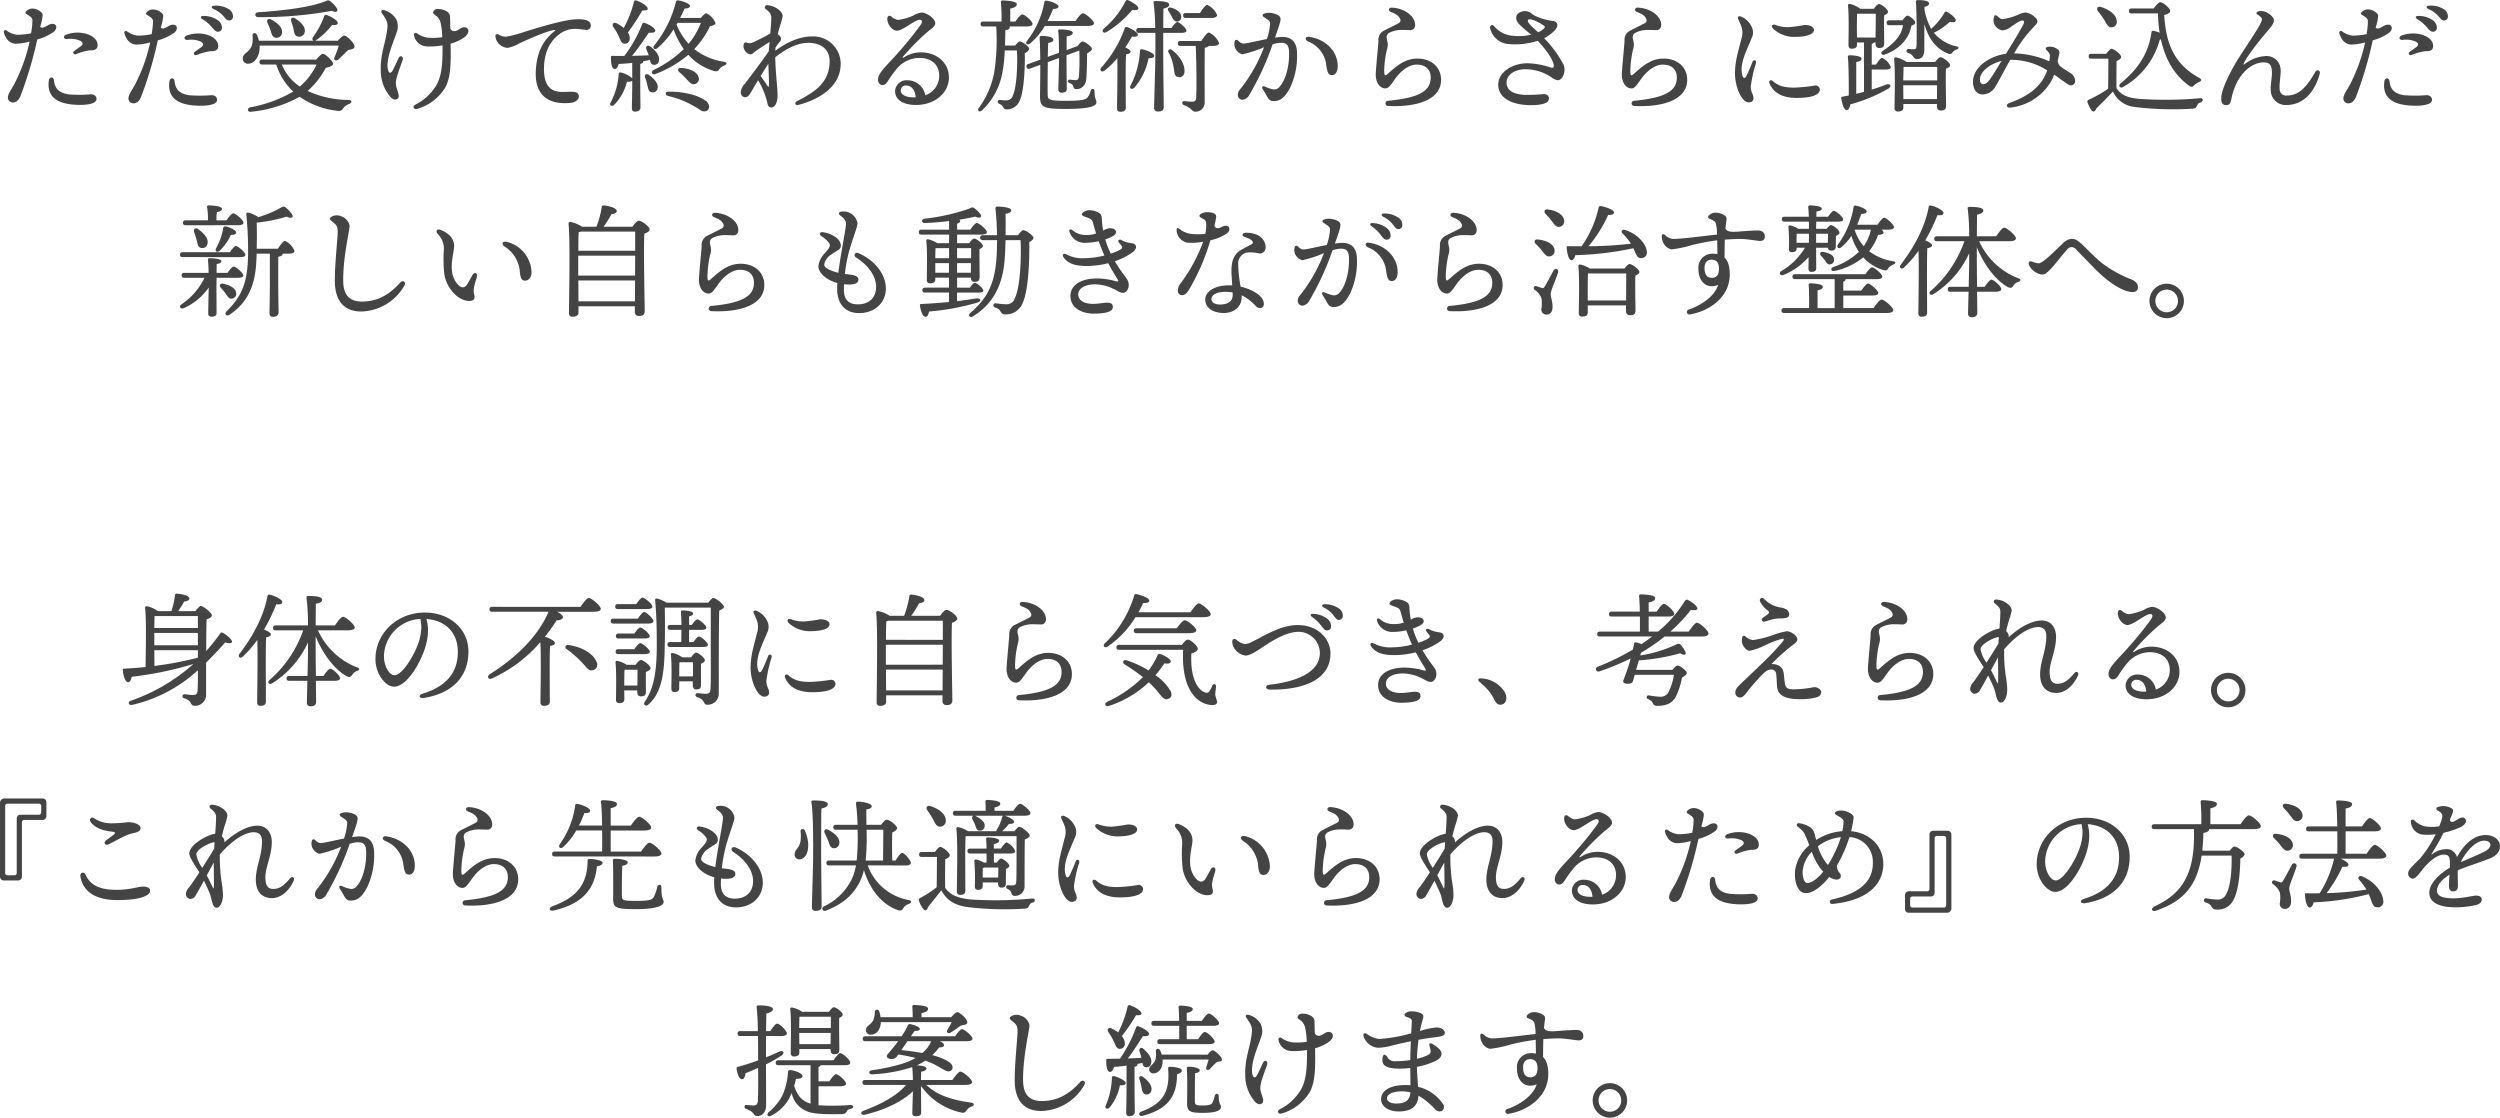 <svg xmlns="http://www.w3.org/2000/svg" width="570" height="254.824" viewBox="0 0 570 254.824">
  <g id="loop-sp" transform="translate(-1128.704 -1611.939)">
    <path id="パス_39" data-name="パス 39" d="M-231.068-18.1a1.989,1.989,0,0,0-1.415.632.342.342,0,0,0,.054.569c.648.46,1.367.754,1.4,1.439a18.09,18.09,0,0,1-.311,2.991,15.01,15.01,0,0,1-3.245.327,4.969,4.969,0,0,1-2.364-.975.388.388,0,0,0-.609.417,4.048,4.048,0,0,0,.473,1.127,2.621,2.621,0,0,0,2.271,1.486,13.3,13.3,0,0,0,3.147-.495,39.235,39.235,0,0,1-3.41,9.52c-.676,1.315-1.6,2.38-1.548,3.387a1.154,1.154,0,0,0,1.184.985c.527-.023,1.189-.317,1.659-1.407a87.068,87.068,0,0,0,3.85-12.967,11.337,11.337,0,0,0,3.85-1.812c.784-.736.644-1.79-.463-1.75-.979.035-2.019,1.381-2.722.667a11.214,11.214,0,0,0,.573-2.745c-.093-.679-1.415-1.441-2.374-1.4Zm7.655,5.978c-.634.25-.552,1.022.261.966a5.637,5.637,0,0,1,3.077.408c.627.406.607.8.146,1.17-.417.336-1.093.788-1.571,1.134-.4.288-.2.922.431.731a12.131,12.131,0,0,1,3.15-.871c1.3.056,1.8-.386,1.756-1.289-.119-2.225-4.029-3.519-7.251-2.249Zm-2.7,10.369c-.089-.835-1.041-.921-1.177.122-.358,2.763.85,4.861,5.037,5.364,2.211.266,5.8.2,5.832-1.2.015-.6-.42-1.062-1.2-1.094a32.166,32.166,0,0,1-5.124.018c-2.509-.358-3.2-1.595-3.371-3.205Zm22.538-16.15a1.989,1.989,0,0,0-1.415.632.342.342,0,0,0,.054.569c.648.46,1.367.754,1.4,1.439a18.093,18.093,0,0,1-.311,2.991,15.01,15.01,0,0,1-3.245.327,4.969,4.969,0,0,1-2.364-.975.388.388,0,0,0-.609.417,4.048,4.048,0,0,0,.473,1.127,2.621,2.621,0,0,0,2.271,1.486,13.3,13.3,0,0,0,3.147-.495,39.237,39.237,0,0,1-3.41,9.52c-.676,1.315-1.6,2.38-1.548,3.387a1.154,1.154,0,0,0,1.185.985c.527-.023,1.189-.317,1.659-1.407a87.068,87.068,0,0,0,3.85-12.967,11.337,11.337,0,0,0,3.85-1.812c.784-.736.644-1.79-.463-1.75-.979.035-2.019,1.381-2.722.667a11.213,11.213,0,0,0,.573-2.745c-.093-.679-1.415-1.441-2.373-1.4Zm7.655,5.978c-.634.25-.552,1.022.261.966a5.637,5.637,0,0,1,3.077.408c.627.406.607.8.146,1.17-.417.336-1.093.788-1.571,1.134-.4.288-.2.922.431.731a12.131,12.131,0,0,1,3.15-.871c1.3.056,1.8-.386,1.756-1.289-.119-2.225-4.029-3.519-7.251-2.249Zm-2.7,10.369c-.089-.835-1.041-.921-1.177.122-.358,2.763.85,4.861,5.037,5.364,2.211.266,5.8.2,5.832-1.2.015-.6-.42-1.062-1.2-1.094a32.166,32.166,0,0,1-5.124.018c-2.509-.358-3.2-1.595-3.371-3.205Zm8.381-12.455c.688.8,1.017,1.195,1.492,1.183a.875.875,0,0,0,.931-.922,2.105,2.105,0,0,0-1.012-1.746A5.585,5.585,0,0,0-192-16.428c-.688-.028-.842.388-.275.746a8.5,8.5,0,0,1,2.039,1.667Zm2.682-2.467c.686.767.9,1.113,1.39,1.083a.874.874,0,0,0,.868-.98,1.941,1.941,0,0,0-1.015-1.632,5.563,5.563,0,0,0-3.258-.754c-.673.026-.8.477-.178.757a6.143,6.143,0,0,1,2.192,1.525Zm7.966.319a88.4,88.4,0,0,0,16.833-1.431c.982.533,1.487.084,1.178-.505a5.24,5.24,0,0,0-1.375-1.544c-.617-.477-.645-.393-1.319-.112-3.759,1.46-9.848,2.105-15.346,2.5C-180.428-17.174-180.4-16.191-179.587-16.163Zm7.575,1.01a12.425,12.425,0,0,1,.505,1.656c.168.842.224,1.572.926,1.74a1.255,1.255,0,0,0,1.627-.926c.309-1.207-.842-2.33-2.1-3.144C-171.787-16.331-172.236-15.826-172.012-15.153Zm-5.415.337a17.733,17.733,0,0,1,.7,1.684c.253.814.393,1.544,1.122,1.656a1.217,1.217,0,0,0,1.487-1.067c.2-1.235-1.066-2.33-2.441-3.059C-177.314-15.995-177.707-15.433-177.426-14.816Zm11.194,9.459a15.132,15.132,0,0,1-3.816,5.024,10.9,10.9,0,0,1-4.1-5.024Zm-12.4-1.123c-.365,0-.617.14-.617.561,0,.449.252.561.617.561h3.2A14.429,14.429,0,0,0-171.563.818a30.108,30.108,0,0,1-9.791,3.593c-.786.2-.7,1.123.168,1.01A28.377,28.377,0,0,0-170.1,2a18.479,18.479,0,0,0,8.613,3.2,1.19,1.19,0,0,0,1.375-.646,2.613,2.613,0,0,1,1.291-.9c.7-.281.729-.9-.168-.926A22.723,22.723,0,0,1-168.28.678a18.343,18.343,0,0,0,4.124-5.249c.87-.225,1.683-.505,1.683-.926,0-.589-1.767-2.3-2.329-2.3-.337,0-1.01.73-1.515,1.319Zm12.092-4.294a1.371,1.371,0,0,0,.309-.2,16.348,16.348,0,0,0,3.535-3.4c.87.084,1.262-.056,1.291-.477.028-.505-1.543-1.516-2.609-1.8-.281-.112-.449.112-.505.365a19.381,19.381,0,0,1-2.553,4.715c-.2.393-.112.674.112.786H-179.39a7.576,7.576,0,0,0-.449-1.347c-.309-.618-1.038-.449-1.01.168a5.446,5.446,0,0,1-.168,2.33c-.673,1.684-2.048,1.628-2.048,2.919a1.135,1.135,0,0,0,1.178,1.179c1.571,0,2.609-1.712,2.665-3.593v-.533h18.04a21.406,21.406,0,0,1-.954,2.61c-.309.646.309,1.039.87.561.589-.533,1.4-1.375,2.188-2.161.758-.168,1.487-.225,1.487-.786.028-.814-1.824-2.526-2.329-2.526-.337,0-.982.618-1.459,1.179Zm23.189,15.548a11.04,11.04,0,0,0,6.4-4.8c1.219-2.152,1.389-5.024,1.271-10.09a9.9,9.9,0,0,0,3.148-1.454c1.38-1.046,1.043-2.274-.05-2.274-.9,0-1.386.885-2.261.885a.977.977,0,0,1-.908-.642c-.017-1.186-.038-2.423-.069-2.8-.089-1.069-1.565-1.614-2.788-1.614a1.038,1.038,0,0,0-.967.534c-.183.307-.077.528.367.864a2.76,2.76,0,0,1,1.251,1.739,18.014,18.014,0,0,1,.384,3.3,16.028,16.028,0,0,1-3.238.112,5.319,5.319,0,0,1-2.542-1.014c-.383-.25-.792.072-.657.536a3.1,3.1,0,0,0,2.908,2.461,16.4,16.4,0,0,0,3.58-.243c.072,4.808-.333,7.106-1.33,8.965a11.81,11.81,0,0,1-4.913,4.584c-.667.375-.334,1.141.417.945Zm-8.034-21.934c1.01,1.594,1.494,1.941,1.257,3.832-.39,3.1-1.595,5.646-1.468,9.293a9.152,9.152,0,0,0,2.269,6.159c.638.625,1.17.61,1.566.32.769-.564-.408-2.21-.408-3.56,0-1.2,1-3.594,1.56-5.281.256-.771-.564-1.228-.937-.416-.515,1.122-.982,2.1-1.331,2.782-.534,1.04-1.132.517-1.18-.847-.093-2.665,1.6-6.187,2.109-7.879a3.775,3.775,0,0,0-.109-2.864,4.6,4.6,0,0,0-2.758-2.119c-.542-.171-.811.2-.569.582Zm44.178,1.5c-2.976.2-7.818,1.693-11.39,2.781a29.863,29.863,0,0,1-4.322,1.165,3,3,0,0,1-1.814-.468.452.452,0,0,0-.721.47,2.991,2.991,0,0,0,2.765,2.561,7.758,7.758,0,0,0,2.6-.984c2.311-1.088,6.277-2.83,8.02-3.089.268-.04.284.1.1.248-2.349,1.919-4.019,4.329-4.277,8.992-.384,6.917,4.437,7.741,7.963,7.369,1.107-.116,1.877-.771,1.844-1.535C-106.489.808-107.723.834-108.7.862c-2.1.06-5.818.676-5.689-5.5.093-4.424,2.067-6.558,3.465-7.586a5.745,5.745,0,0,1,3.615-1.259c.819,0,2.2.233,2.6.24a.952.952,0,0,0,.991-1.04c.018-1.021-1.229-1.517-3.493-1.367Zm9.8,3.731c.505,1.039.673,1.824,1.4,1.824a1.135,1.135,0,0,0,1.178-1.235,2.367,2.367,0,0,0-.421-1.319,54.156,54.156,0,0,0,3.283-5.024c.617.028,1.178,0,1.234-.337.084-.561-1.319-1.516-2.637-1.937a.364.364,0,0,0-.505.281,23.606,23.606,0,0,1-2.329,5.979,7.615,7.615,0,0,0-1.655-1.067c-.729-.309-1.094.253-.729.814A14.13,14.13,0,0,1-97.412-11.925Zm3.142,9.712a6.123,6.123,0,0,0-2.553-1.319.391.391,0,0,0-.533.365,15.842,15.842,0,0,1-1.852,6.484c-.337.674.281,1.01.842.505a11.381,11.381,0,0,0,2.89-5.249c.617.028,1.01-.028,1.206-.225v.309c0,3-.084,4.968-.084,5.866,0,.533.168.87.7.87.87,0,1.263-.421,1.263-1.01,0-.814-.056-2.835-.056-5.726V-5.5c.449-.084.673-.253.673-.477a.212.212,0,0,0-.028-.112,12.919,12.919,0,0,0,1.571-.337c.112.589.253,1.01.758,1.123a1.058,1.058,0,0,0,1.291-.9c.252-1.123-.729-2.358-2.02-3.284-.617-.421-1.066.056-.842.646.168.449.365.926.561,1.4-1.122.028-2.413.084-3.844.112,1.459-1.712,2.834-3.845,3.844-5.277.645.056,1.4.028,1.459-.421.056-.561-1.178-1.375-2.385-1.8a.385.385,0,0,0-.561.2,30.819,30.819,0,0,1-4.1,7.326c-.87,0-1.768,0-2.721-.028-.224,0-.337.056-.337.337,0,1.488.224,2.582.814,2.666.449.056.757-.477.954-1.151.982-.056,2.048-.112,3.086-.253ZM-90.482-3c-.645-.393-1.066.056-.842.646.2.533.365,1.123.5,1.656.2.814.253,1.516.9,1.656A1.125,1.125,0,0,0-88.49.088C-88.237-1.006-89.3-2.157-90.482-3Zm13.1,6.007A10.121,10.121,0,0,0-81.167,1.38,18.273,18.273,0,0,0-86.021.846c-.786,0-.814.786-.14.954a21.463,21.463,0,0,1,4.349,1.488,27.633,27.633,0,0,1,2.946,1.656,1.461,1.461,0,0,0,1.711.2C-76.566,4.664-76.594,3.737-77.38,3.008ZM-81.9-2.045c.7.786,1.206,1.375,1.908,1.151a1.21,1.21,0,0,0,.842-1.6c-.393-1.291-2.244-1.993-3.984-2.077-.758-.056-.87.561-.393.954A21.324,21.324,0,0,1-81.9-2.045Zm-2.048-12.8h5.331a17.033,17.033,0,0,1-2.806,4.772,14.917,14.917,0,0,1-2.749-4.379Zm.589-1.123c.421-.814.757-1.544,1.01-2.133.842-.028,1.234-.225,1.234-.618,0-.533-1.655-1.095-2.609-1.235-.393-.056-.533.056-.589.337a25.538,25.538,0,0,1-4.938,9.908c-.505.646.14,1.123.729.618a19.4,19.4,0,0,0,3.675-4.266,18.821,18.821,0,0,0,2.329,4.491,25.81,25.81,0,0,1-6.9,4.772c-.729.421-.281,1.235.449.9a25.488,25.488,0,0,0,7.491-4.379A12.472,12.472,0,0,0-75.7-3.9c.786.225.982.056,1.347-.449a2.046,2.046,0,0,1,1.094-.786c.561-.2.757-.7-.112-.842a14.43,14.43,0,0,1-6.761-2.891,20.2,20.2,0,0,0,3.591-5.221c.645-.112,1.263-.365,1.263-.7a4.234,4.234,0,0,0-2.1-2.245c-.281,0-.814.533-1.263,1.067ZM-63.37-.4c-.076-.107-.994-1.446-1.61-2.344.6-.994,1.227-2,1.74-2.8.061,1.73.2,4.36.116,5.085C-63.148-.238-63.2-.161-63.37-.4Zm-2.721-8.042c.372-.273,2.3-1.525,3.134-2.053-.071.791-.139,1.537-.194,2.149C-65-5.661-67.977-1.768-68.658-.878A2.883,2.883,0,0,0-69.522.93a1.067,1.067,0,0,0,.954,1.179c.46,0,.851-.285,1.274-.98.113-.186.841-1.422,1.718-2.881A17.333,17.333,0,0,1-63.543,3.03c.167.836.268,1.41,1.008,1.41.816,0,1.4-1.157,1.4-2.723,0-1.929-.473-5.149-.528-8.723,2.483-1.982,5.115-3.291,7.569-3.291,2.91,0,4.826,1.555,4.826,4.126,0,5.488-4.209,7.428-7.479,9.2-.615.333-.346,1.015.339.837C-52.422,2.83-46.74.132-46.74-5.553a6.26,6.26,0,0,0-6.593-6.2h0q-3.8,0-8.314,3.242c.01-.25.024-.485.041-.711a12.177,12.177,0,0,1,1-1.331.957.957,0,0,0-.174-1.451c-.113-.1-.22-.2-.323-.275.17-.674.353-1.282.514-1.885a12.558,12.558,0,0,0,.609-2.231c0-.7-.728-1.506-1.794-2.025a4.554,4.554,0,0,0-1.746-.451.478.478,0,0,0-.295.887c.944.727,1.25,1.2,1.25,1.949,0,.714-.1,2.1-.223,3.588a39.456,39.456,0,0,1-4,2.075,1.788,1.788,0,0,1-1.477,0c-.4-.1-.644.233-.644.867a2.01,2.01,0,0,0,1.571,1.853c.391,0,.74-.409,1.245-.779ZM-33.053.517A1.143,1.143,0,0,1-31.762-.557c1.118,0,2,.989,2.118,2.677q-.21.012-.426.013c-1.775,0-2.982-.546-2.982-1.616ZM-35.1-16.222c-.589-.472-.937-.226-1,.326-.145,1.222,1.038,2.835,2.188,2.835,1.315,0,4.077-2.5,5.188-2.5.562,0,.653.433.269,1.078a74.044,74.044,0,0,1-4.783,5.973c-1.911,2.268-3.733,3.834-4.631,5.382-.787,1.356-.162,2.46.633,2.46.44,0,.781-.2,1.258-.9A24.483,24.483,0,0,1-33.864-4.5a6.836,6.836,0,0,1,5.017-2.359c2.66,0,4.572,1.4,4.572,4.115a4.725,4.725,0,0,1-3.181,4.409,4.123,4.123,0,0,0-4.11-3.424A2.6,2.6,0,0,0-34.344.689c0,1.957,1.769,3.182,4.8,3.182,4.258,0,7.479-2.76,7.479-6.253s-2.858-5.746-6.442-5.746a7.225,7.225,0,0,0-3.8,1.139c-.337.21-.4.076-.178-.209a54.5,54.5,0,0,1,5.247-5.344c1.058-.94,2.048-1.431,2.048-2.245,0-.982-1.852-2.414-3.2-2.414a5.184,5.184,0,0,0-1.768.674,12.182,12.182,0,0,1-3.476,1,2.642,2.642,0,0,1-1.466-.69Zm44.585,2.08c1.01,0,1.515-.225,1.515-.617-.028-.646-1.964-2.274-2.5-2.274-.421,0-1.15.954-1.711,1.768H.419a26.968,26.968,0,0,0,1.263-2.751c.842-.028,1.234-.2,1.234-.589,0-.533-1.683-1.151-2.637-1.291-.365-.056-.533.056-.589.337a19.891,19.891,0,0,1-3.956,8.813c-.477.646.14,1.095.729.589A15.686,15.686,0,0,0-.2-14.142ZM-9.289-9.679c.056-1.123.084-2.3.084-3.509.673-.084,1.01-.253,1.01-.674a.356.356,0,0,0-.028-.168h3.844c.9,0,1.375-.2,1.375-.589,0-.617-1.8-2.161-2.329-2.161-.393,0-1.038.842-1.571,1.628H-8.082V-18.1c.87-.2,1.487-.421,1.487-1.01,0-.758-2.749-.842-3.226-.842a.353.353,0,0,0-.393.421,40.372,40.372,0,0,1,.14,4.379h-4.152c-.365,0-.617.14-.617.561,0,.449.252.561.617.561h2.946A49.438,49.438,0,0,1-11.73-3.588a19.956,19.956,0,0,1-3.535,8.168c-.421.505.112,1.039.673.589A15.525,15.525,0,0,0-9.878-3.5a30.991,30.991,0,0,0,.533-5.052h2.778c.224,3.2-.084,8.589-.926,10.273A1.464,1.464,0,0,1-8.84,2.811a9.314,9.314,0,0,1-1.543-.084.452.452,0,0,0-.533.281c-.084.337.084.477.421.646a1.525,1.525,0,0,1,.757.646c.2.393.309.589.982.589a3.2,3.2,0,0,0,2.89-2.161c.9-1.993,1.178-7.3,1.094-10.666.561-.281,1.01-.674,1.01-1.01,0-.477-1.543-1.656-2.16-1.656-.224,0-.673.449-1.038.926ZM3.028-6.844v.617c0,1.01-.14,5.866-.14,6.54a.673.673,0,0,0,.729.758C4.346,1.071,4.8.846,4.8.257c0-.758-.056-5.5-.056-6.371V-7.462L7.657-8.528A49.205,49.205,0,0,1,7.573-2.69c-.056.73-.365.9-.814.9A11.414,11.414,0,0,1,5.609-1.9c-.673-.056-.758.533-.14.786.533.225.645.309.786.7.2.561.281.674.814.674.87,0,2.1-.617,2.216-2.554.112-1.965.14-3.958.14-5.586.589-.309,1.122-.73,1.122-1.039,0-.477-1.571-1.684-2.188-1.684-.252,0-.7.533-1.094,1.039l-2.5.926c0-1.263,0-2.582.028-3.144.842-.112,1.375-.365,1.375-.786,0-.646-1.88-.786-2.946-.786a.325.325,0,0,0-.365.393c.14,1.095.168,3.312.168,4.94L.475-7.1C.5-8.248.531-9.342.559-10.269c.786-.14,1.178-.337,1.178-.758,0-.561-1.4-.842-2.637-.842-.393,0-.5.112-.477.505.084,1.375.112,3.116.14,4.912l-2.721.982a.518.518,0,0,0-.393.73.516.516,0,0,0,.786.309l2.329-.842c0,3.284-.056,6.343-.056,6.877C-1.321,4.355-.816,4.776,4.6,4.776c5.611,0,6.958-.7,6.958-1.488,0-.73-.421-.646-.421-2.526,0-.674-.7-.758-.9-.084a4,4,0,0,1-.729,1.516c-.449.505-1.487.73-4.938.73-4.04,0-4.1-.281-4.124-1.572C.419-.08.447-3.055.475-5.89Zm34.817-9.122c.617,0,1.234-.225,1.234-.646a4.346,4.346,0,0,0-2.244-2.33c-.393,0-1.094.954-1.655,1.853H31.953c-.365,0-.617.14-.617.561,0,.449.253.561.617.561Zm-9.876-1.628a13.313,13.313,0,0,1,.786,1.347c.309.617.589,1.123,1.206,1.095.589-.028.954-.449.926-1.179-.028-.842-.982-1.656-2.357-1.993C27.969-18.465,27.689-18.016,27.969-17.595ZM13.885-12.767a23.209,23.209,0,0,0,5.864-5.052c.814.168,1.319.084,1.375-.365.056-.533-1.487-1.488-2.385-1.852-.281-.084-.421.056-.561.309a20.15,20.15,0,0,1-4.938,6.2C12.651-12.935,13.156-12.346,13.885-12.767ZM18.234-2.129c0-.814,0-4.407.084-5.529.561-.084,1.038-.253,1.038-.617,0-.309-.589-.7-1.206-.982.617-.926,1.122-1.768,1.515-2.47.814.112,1.319.028,1.347-.421.028-.533-1.6-1.46-2.469-1.74-.281-.084-.421.028-.533.309a27.192,27.192,0,0,1-5.331,8.926c-.505.646.056,1.179.729.7a18.644,18.644,0,0,0,2.918-2.835C16.41-3.2,16.27,3.064,16.27,4.635a.69.69,0,0,0,.758.786c.842,0,1.234-.281,1.234-.9Zm3.816-6.68c-.393-.084-.533.112-.561.337a19.169,19.169,0,0,1-2.16,7.943c-.337.674.337.982.87.477a14.626,14.626,0,0,0,3.254-6.736c.842,0,1.291-.14,1.291-.589C24.743-7.911,22.975-8.641,22.05-8.809Zm8.809-3.761c.842,0,1.234-.14,1.234-.533-.028-.533-1.627-1.937-2.076-1.937-.309,0-.87.674-1.319,1.347H26.791c.028-1.824.028-3.593.056-4.407.814-.168,1.319-.477,1.319-.9,0-.674-1.571-.814-3.2-.814-.253,0-.421.14-.365.393a46.491,46.491,0,0,1,.365,5.726h-3.7c-.365,0-.617.14-.617.561,0,.449.253.561.617.561H25c.028,2.526,0,4.856,0,5.445,0,1.965-.281,10.413-.281,11.648a.776.776,0,0,0,.87.842c.926,0,1.319-.337,1.319-.982,0-1.179-.112-10.1-.112-12.041V-12.57ZM31.617-3.5c.2-1.067-.393-3.368-2.89-5.193-.505-.337-.954.112-.757.505A9.233,9.233,0,0,1,28.9-5.918a19.782,19.782,0,0,1,.449,2.386c.112.618.309.926.87,1.039A1.14,1.14,0,0,0,31.617-3.5Zm-.87-7.214c-.365,0-.617.14-.617.561,0,.449.253.561.617.561H34.2c.084,1.291.168,4.884.168,6.933.028,1.8,0,3.621-.056,4.884-.028.674-.337.9-.954.9-.309,0-1.094-.056-1.739-.14-.561-.028-.7.7-.028.954,1.824.674,1.683,1.46,2.553,1.46a2.048,2.048,0,0,0,2.1-2.161c0-3.958-.028-9.234.028-12.406a1.736,1.736,0,0,0,.954-.421h1.01c.645,0,1.291-.225,1.291-.646a4.511,4.511,0,0,0-2.3-2.414c-.421,0-1.15,1.01-1.739,1.937ZM51.167-14.7a14.013,14.013,0,0,1-.734,3.536c-2.164.424-4.406.982-5.25,1.026-.605.032-.937-.316-1.391-.725a.409.409,0,0,0-.692.215h0a2.513,2.513,0,0,0,.077,1.505c.274.7,1.185,1.478,1.731,1.449A26.157,26.157,0,0,0,49.78-9.3,35.117,35.117,0,0,1,44.746-.226c-.561.714-.94,1.065-.94,1.776a1.1,1.1,0,0,0,1.011,1.137A1.968,1.968,0,0,0,46.43,1.563,62.634,62.634,0,0,0,51.736-9.966,7.678,7.678,0,0,1,53.4-10.3c1.443-.076,2,.44,2.077,1.926.143,2.731-.565,6.351-2.152,8.094a1.541,1.541,0,0,1-1.6.562,7.525,7.525,0,0,1-1.769-.616c-.474-.231-.766.12-.5.552.345.557.65,1.056.935,1.584.5.921.831,1.183,1.592,1.183,1.816,0,2.766-1.243,3.789-3.14a17.129,17.129,0,0,0,1.513-8.17c-.12-2.288-1.4-3.424-3.609-3.308-.416.022-.889.075-1.4.149.783-2.205,1.322-3.706,1.265-4.364-.052-.6-.9-1.087-2.159-1.261a3.3,3.3,0,0,0-1.609.17c-.4.151-.425.5-.064.749.978.674,1.445.848,1.456,1.492ZM59.835-10.6A6.53,6.53,0,0,1,63.97-5.148c.287,1.789.523,2.214,1.316,2.214.817,0,1.293-.846,1.293-2.065,0-3.245-2.606-6.108-6.56-6.674-.789-.113-1.083.656-.185,1.072Zm18.654-2.063a6.318,6.318,0,0,1,2.1-.551c.6-.061,2.278.029,2.43.029a1.1,1.1,0,0,0,1.206-1.179c0-2.166-2.669-3.871-5.351-3.958-.706-.023-.846.722-.218.974,1.326.531,1.793.847,2.157,1.6a.722.722,0,0,1-.35.978c-.406.248-2.887,1.447-3.251,1.654a2.342,2.342,0,0,0-1.347,2.395c-.03.776-.617,6.513-.617,7.723,0,1.695.9,3.088,2.176,3.088.738,0,1.108-.576,2.211-2.128C81.024-4,82.877-5.329,84.557-5.329c2.077,0,3.226,1.119,3.226,2.975,0,3.241-3.087,4.634-9.773,5.277A.59.59,0,0,0,78.043,4.1c6.259.313,12.1-1.263,12.1-5.978,0-2.848-2.211-4.828-5.387-4.828-2.707,0-4.619,1.544-6.612,3.341-.8.719-.963.687-.963-.618a23.487,23.487,0,0,1,.614-4.771,3.485,3.485,0,0,0,.084-1.966c-.3-1.086-.155-1.589.612-1.945Zm31.434-2.623c0-.6.886-.371,1.6-.066a9.768,9.768,0,0,1,2.123,1.2c.206.182.213.3-.005.543a4.224,4.224,0,0,1-1.352.909C111.287-13.6,109.923-14.754,109.923-15.288Zm-.54,11.017a10.465,10.465,0,0,1,5.88,1.816,3.432,3.432,0,0,0,1.431.68c.837,0,1.3-.865,1.5-1.607a3.241,3.241,0,0,0-.143-1.977,26.41,26.41,0,0,0-4.4-6c1.48-.769,3.233-2.167,2.988-3.2a1.112,1.112,0,0,0-1.033-.738,12.541,12.541,0,0,1-3.762-1.037,3.551,3.551,0,0,1-1.076-.662,2.419,2.419,0,0,0-2.951-.063c-.774.6-.72,1.566.126,2.518a28.568,28.568,0,0,0,2.782,2.383,12.768,12.768,0,0,1-4.8.18,6.205,6.205,0,0,1-3.745-2.182.492.492,0,0,0-.871.379,4.654,4.654,0,0,0,3.867,3.727,16.763,16.763,0,0,0,7-.707c1.538,1.642,3.149,3.644,3.59,5.237.21.758.013,1.024-.55.88a17.734,17.734,0,0,0-5.405-.994c-3.315,0-6.631,1.974-6.631,4.875,0,3.339,3.635,4.678,7.452,4.678,2.2,0,4.126-.353,4.109-1.554-.008-.588-.47-.969-1.247-.969a38.1,38.1,0,0,1-4.325.171c-2.655-.15-4.091-1.1-4.091-2.75,0-2.112,2.265-3.091,4.307-3.091ZM134.6-12.665a6.318,6.318,0,0,1,2.1-.551c.6-.061,2.278.029,2.43.029a1.1,1.1,0,0,0,1.206-1.179c0-2.166-2.669-3.871-5.351-3.958-.706-.023-.846.722-.218.974,1.326.531,1.793.847,2.157,1.6a.722.722,0,0,1-.35.978c-.406.248-2.887,1.447-3.251,1.654a2.342,2.342,0,0,0-1.347,2.395c-.03.776-.617,6.513-.617,7.723,0,1.695.9,3.088,2.176,3.088.738,0,1.108-.576,2.211-2.128,1.395-1.962,3.247-3.289,4.928-3.289,2.077,0,3.226,1.119,3.226,2.975,0,3.241-3.087,4.634-9.773,5.277a.59.59,0,0,0,.033,1.178c6.259.313,12.1-1.263,12.1-5.978,0-2.848-2.211-4.828-5.387-4.828-2.707,0-4.619,1.544-6.612,3.341-.8.719-.963.687-.963-.618a23.487,23.487,0,0,1,.614-4.771,3.485,3.485,0,0,0,.084-1.966c-.3-1.086-.155-1.589.612-1.945ZM158.5-16.3c-.471-.18-.848.074-.614.581.167.361.406.884.677,1.552a4.425,4.425,0,0,1,.02,3.063c-.653,2.726-1.427,4.949-1.427,7.757,0,3.2,1.577,6.626,3.118,6.626.695,0,1.106-.389,1.106-.9,0-.974-.626-1.286-.626-2.731a30.9,30.9,0,0,1,1.188-5.306c.195-.631-.534-.971-.8-.285-.391,1.019-.9,2.2-1.251,2.944-.48,1.016-.882.928-1.113-.116-.562-2.542,1.114-5.6,2.154-8.2a2.857,2.857,0,0,0,.083-2.5A4.612,4.612,0,0,0,158.5-16.3Zm7.289,14.717c-.427-.379-1.067-.147-.729.616.841,1.9,2.637,3.234,6.216,3.234,2.444,0,5.227-.4,5.227-1.932a.967.967,0,0,0-1.084-.9,36.453,36.453,0,0,1-4.761.477c-2.389,0-3.672-.434-4.868-1.5ZM171.1-11.659h0c1.435,0,4.061-.31,4.061-1.6,0-.442-.521-1.107-2.127-1.107a34.34,34.34,0,0,1-3.657.5,8.034,8.034,0,0,1-3.041-.524c-.682-.242-1.02.306-.489.863A7.047,7.047,0,0,0,171.1-11.659Zm24.362-2.652c-.337,2.414-2.16,4.266-4.6,5.838-.7.449-.2,1.095.421.87,3.76-1.375,5.7-4.07,6.088-6.6.589-.2.87-.393.87-.674,0-.589-1.319-1.628-1.768-1.628-.281,0-.758.561-1.122,1.067h-3c-.365,0-.617.14-.617.561,0,.449.253.561.617.561Zm-10.521.561c0-.533.028-2.33.056-3.172h4.264c0,1.235-.028,3.789-.056,5.417h-4.236Zm6.649,9.543c.561,0,1.122-.168,1.094-.561a3.86,3.86,0,0,0-1.992-2.105c-.309,0-.9.786-1.4,1.544h-.954v-4.715a1.094,1.094,0,0,0,.533-.337h.337v.309c0,.449.168.954.814.954.758,0,1.15-.2,1.15-1.067s-.056-4.715,0-6.4c.449-.168.87-.421.87-.758,0-.618-1.543-1.8-2.076-1.8-.309,0-.786.561-1.15,1.095h-3.086a6.241,6.241,0,0,0-2.413-1.123.335.335,0,0,0-.393.365c.252,2.5.112,7.242.112,9.066,0,.505.252.786.729.786.786,0,1.206-.281,1.206-.87v-.561h1.6V.874c-.561.168-1.15.309-1.767.449V-5.918c.757-.14,1.206-.337,1.206-.786,0-.646-2.244-.758-2.721-.758-.252,0-.421.14-.393.393.168,1.6.224,5.754.2,8.785-.477.084-.926.168-1.4.253-.224.028-.337.112-.309.365.224,1.488.645,2.695,1.234,2.695.449,0,.7-.617.842-1.291A36.75,36.75,0,0,0,191.983.229c1.01-.589.7-1.375-.421-.982-.954.365-2.02.758-3.226,1.123V-4.206Zm3.956,6.736-.028-3.144h7.715l-.028,3.144Zm-.028-4.266c.028-1.039.056-2.442.084-3.059h7.659v3.059Zm.786-4.182a6.779,6.779,0,0,0-2.469-1.067.348.348,0,0,0-.393.365c.281,2.751.112,9.122.084,11.2a.7.7,0,0,0,.757.786c.842,0,1.262-.281,1.262-.9V3.653h7.659v.533c0,.449.2.954.842.954.786,0,1.234-.2,1.234-1.067,0-1.095-.112-6.287-.028-8.449.477-.2.954-.449.954-.814,0-.617-1.655-1.824-2.216-1.824-.309,0-.814.561-1.206,1.095Zm4.068-12.575c.617-.168,1.038-.365,1.038-.786,0-.618-1.347-.758-2.553-.758-.309,0-.477.084-.449.449.168,1.8.224,7.971.14,9.824-.028.646-.112.926-.561.926a8.883,8.883,0,0,1-1.234-.056c-.589,0-.7.758-.028.954,1.262.365.982,1.347,1.936,1.347,1.01,0,1.655-.589,1.655-2.133l.028-5.838c.87,3.088,2.469,5.445,5.134,6.624.842.337.954.225,1.262-.168a1.956,1.956,0,0,1,.926-.646c.421-.14.786-.533,0-.73A9.232,9.232,0,0,1,202.5-12.6a14.3,14.3,0,0,0,3.647-2.5c.842.2,1.263.112,1.347-.281.084-.505-1.122-1.544-2.048-1.993-.281-.14-.477.056-.561.281a14.894,14.894,0,0,1-3,3.593,13.985,13.985,0,0,1-1.515-4.322ZM233.566-3.444c-.256-.171-1.786-1.115-2.117-1.413a1.833,1.833,0,0,1-.711-1.325c.093-.442.2-.937.33-1.507a.942.942,0,0,0-.39-1.169,2.869,2.869,0,0,0-2.014-.554c-.7.085-.835.431-.409.843.508.49.732.785.693,1.359-.021.308-.052.695-.116,1.14a20.716,20.716,0,0,0-8.025-1.818,28.845,28.845,0,0,1,4.668-6.241c.647-.627.862-1.157.318-1.765a4.088,4.088,0,0,0-2.353-1.317,4.631,4.631,0,0,0-1.743.515,13.961,13.961,0,0,1-3.561,1.009c-.473.008-1-.6-1.3-.8s-.526-.087-.617.27a2.552,2.552,0,0,0,.094,1.734,2.49,2.49,0,0,0,1.807,1.35,3.482,3.482,0,0,0,1.981-.831c.9-.575,1.893-1.4,2.582-1.41.336-.006.506.273.3.7-.61,1.3-2.693,4.7-4.043,6.871-3.7.5-7.579,3.063-7.521,6.482.027,1.593.816,2.826,2.266,2.8A3.434,3.434,0,0,0,216.56-.379c.652-.98,2.228-4.113,3.363-6.046a15.542,15.542,0,0,1,8.419,2.4,10.573,10.573,0,0,1-.672,1.539c-1.147,2.148-3.4,4.312-8,5.927-.8.282-.612,1.146.208,1.029a12.264,12.264,0,0,0,9.379-6.031h0a12.085,12.085,0,0,0,.685-1.477c1.507,1.037,3.22,2.448,3.808,2.438a.986.986,0,0,0,.963-1.084,2.177,2.177,0,0,0-1.145-1.757Zm-20.553,1.28c.2-1.8,2.549-3.416,4.932-4.013-.724,1.183-2.074,3.383-2.634,4.175-.68.961-1.121,1.123-1.573,1.131C213.24-.862,212.926-1.38,213.013-2.164Zm40.58-14.841a31.773,31.773,0,0,0,.393,4.407,6.053,6.053,0,0,0-1.4-.421c-.281-.056-.449.028-.477.365-.645,4.575-2.862,8.2-6.986,11.564-.7.561-.2,1.291.561.842a17.608,17.608,0,0,0,8.333-10.806h.253c.982,4.435,3,8.112,6.453,10.554.477.337.786.281,1.094-.084a3.455,3.455,0,0,1,1.178-.786c.617-.281.645-.589.028-.926-5.583-3.059-7.6-7.578-8-14.343.729-.225,1.375-.449,1.375-.926,0-.589-1.655-1.993-2.273-1.993-.393,0-1.038.786-1.515,1.431h-5.022c-.365,0-.617.14-.617.561,0,.449.253.561.617.561Zm-12.26,1.46c.589.954.9,1.768,1.683,1.712a1.233,1.233,0,0,0,1.178-1.46c-.084-1.46-1.768-2.61-3.591-3.172-.814-.253-1.122.393-.673.954A22.065,22.065,0,0,1,241.333-15.546ZM238.415-7.8c-.365,0-.617.14-.617.561,0,.449.253.561.617.561h3.872c0,1.544-.028,5.249-.056,6.849a27.5,27.5,0,0,1-4.293,2.442c-.477.225-.5.365-.365.758a6.312,6.312,0,0,0,.842,1.684c.365.477.757.477,1.15-.393,1.15-1.179,2.525-2.526,3.731-3.817h.056a6.072,6.072,0,0,0,4.91,3.48,71.379,71.379,0,0,0,13.214.393c.617-.028.758-.168.982-.618.224-.421.309-.674.814-.786.7-.168.729-1.067-.084-.982a87.739,87.739,0,0,1-14.056.14c-2.777-.309-3.984-.954-4.994-2.442-.028-1.74,0-4.8.028-6.175.505-.2,1.038-.533,1.038-.926,0-.618-1.627-1.852-2.188-1.852-.309,0-.814.589-1.206,1.123Zm51.021,4.165C287.251.317,285.364,1.717,283,1.717A1.451,1.451,0,0,1,281.34.246c-.12-1.17.28-3.1.225-4.206a3.217,3.217,0,0,0-3.254-3.333,8.607,8.607,0,0,0-4.947,1.845c-.276.2-.312.115-.191-.165.644-1.5,3.073-4.637,5.255-7.2,1.034-1.215,1.595-1.874,1.595-2.619,0-.587-.616-1.17-1.339-1.634a2.834,2.834,0,0,0-2.236-.387c-.4.1-.538.447-.179.689.658.443,1.032.744,1.032,1.107,0,.761-1.374,2.816-5,8.36-1.068,1.631-4.282,7.077-4.282,9.688,0,1.01.354,1.516,1.094,1.516.682,0,.977-.3,1.176-1.182a15.084,15.084,0,0,1,1.391-4.152c2-3.61,4.577-4.405,5.906-4.405s1.9.4,1.992,2.085c.071,1.343-.4,2.987-.252,4.522a3.376,3.376,0,0,0,3.619,3.1c3.174,0,6.2-2.177,7.534-7.127.214-.8-.658-1.069-1.037-.384Zm11.993-14.272a1.989,1.989,0,0,0-1.415.632.342.342,0,0,0,.054.569c.648.46,1.367.754,1.4,1.439a18.09,18.09,0,0,1-.311,2.991,15.009,15.009,0,0,1-3.245.327,4.969,4.969,0,0,1-2.364-.975.388.388,0,0,0-.609.417,4.047,4.047,0,0,0,.473,1.127,2.621,2.621,0,0,0,2.271,1.486,13.3,13.3,0,0,0,3.147-.495,39.235,39.235,0,0,1-3.41,9.52c-.676,1.315-1.6,2.38-1.548,3.387a1.153,1.153,0,0,0,1.184.985c.527-.023,1.189-.317,1.659-1.407a87.066,87.066,0,0,0,3.85-12.967,11.336,11.336,0,0,0,3.849-1.812c.784-.736.644-1.79-.463-1.75-.979.035-2.019,1.381-2.722.667a11.212,11.212,0,0,0,.573-2.745c-.093-.679-1.415-1.441-2.373-1.4Zm7.655,5.978c-.634.25-.552,1.022.261.966a5.637,5.637,0,0,1,3.077.408c.627.406.607.8.146,1.17-.417.336-1.093.788-1.571,1.134-.4.288-.2.922.431.731a12.131,12.131,0,0,1,3.15-.871c1.3.056,1.8-.386,1.756-1.289-.119-2.225-4.029-3.519-7.251-2.249Zm-2.7,10.369c-.089-.835-1.041-.921-1.177.122-.358,2.763.85,4.861,5.037,5.364,2.211.266,5.8.2,5.832-1.2.015-.6-.42-1.062-1.2-1.094a32.166,32.166,0,0,1-5.124.018c-2.509-.358-3.2-1.595-3.371-3.205Zm8.381-12.455c.688.8,1.017,1.195,1.492,1.183a.875.875,0,0,0,.931-.922,2.105,2.105,0,0,0-1.012-1.746A5.585,5.585,0,0,0,313-16.428c-.688-.028-.842.388-.276.746a8.5,8.5,0,0,1,2.039,1.667Zm2.682-2.467c.686.767.9,1.113,1.39,1.083a.874.874,0,0,0,.868-.98,1.941,1.941,0,0,0-1.015-1.632,5.563,5.563,0,0,0-3.258-.754c-.673.026-.8.477-.178.757a6.143,6.143,0,0,1,2.192,1.525ZM-184.3,31.291c.954,0,1.4-.2,1.4-.561,0-.618-1.824-2.161-2.329-2.161-.365,0-1.038.842-1.543,1.6h-2.3v-.477a9.466,9.466,0,0,1,.112-1.4c.673-.112,1.15-.337,1.15-.73,0-.7-2.581-.786-3.03-.786-.253,0-.393.112-.365.393a14.316,14.316,0,0,1,.2,2.526v.477h-5.078c-.365,0-.617.14-.617.561,0,.449.252.561.617.561Zm-3.226.646a14.131,14.131,0,0,1-1.627,4.6c-.337.674.224,1.067.814.589a12.1,12.1,0,0,0,2.553-3.621c.87-.028,1.206-.2,1.206-.589,0-.477-1.375-1.123-2.357-1.347A.449.449,0,0,0-187.527,31.936Zm-6.621.954c.2.589.421,1.207.561,1.768.224.87.281,1.628.982,1.8a1.181,1.181,0,0,0,1.487-.954c.309-1.179-.814-2.386-2.1-3.312C-193.923,31.712-194.4,32.245-194.148,32.891Zm10.381,5.67c.926,0,1.319-.168,1.291-.533,0-.561-1.683-1.993-2.16-1.993-.337,0-.9.73-1.375,1.4h-10.745c-.365,0-.617.14-.617.561,0,.449.252.561.617.561Zm-5.274,4.715h4.769c.926,0,1.347-.168,1.319-.533,0-.589-1.711-2.021-2.188-2.021-.337,0-.926.73-1.4,1.431h-2.5c0-.87.028-1.656.028-2.021.7-.084,1.066-.337,1.066-.646,0-.589-2.188-.674-2.693-.674a.325.325,0,0,0-.365.393,27.586,27.586,0,0,1,.14,2.947h-5.527c-.365,0-.617.14-.617.561,0,.449.252.561.617.561h4.6a15.35,15.35,0,0,1-5.3,6.091c-.617.505-.14,1.179.617.814a13.579,13.579,0,0,0,5.639-4.687c-.028,1.291-.112,5.417-.112,5.894a.666.666,0,0,0,.7.758c.786,0,1.206-.2,1.206-.814l-.028-5.782Zm3.479,4.744a1.106,1.106,0,0,0,.982-1.347c-.168-1.123-1.543-1.74-2.946-2.049-.758-.14-.982.449-.561.926a15.674,15.674,0,0,1,1.094,1.291C-186.545,47.514-186.208,48.132-185.563,48.02Zm5.667-11.368c.056-2.021.056-3.958,0-5.95a36.1,36.1,0,0,0,6.846-1.375c1.038.533,1.6.2,1.263-.421a6.2,6.2,0,0,0-1.291-1.488c-.561-.477-.7-.477-1.347-.112a22.914,22.914,0,0,1-5.106,2.133,6.886,6.886,0,0,0-2.244-1.01c-.365-.056-.533.084-.477.505a81.108,81.108,0,0,1,.393,8.449c0,7.045-1.459,10.1-4.882,13.529-.645.646-.028,1.235.645.786,5.5-3.593,6.06-9.15,6.172-13.5v-.421h3.03V43.95c0,3.986-.084,6.4-.084,7.382,0,.533.2.842.758.842.9,0,1.319-.421,1.319-1.01,0-.87-.084-3.312-.084-7.214V38.476q1.01-.168,1.01-.674v-.028h1.487c.617,0,1.234-.2,1.206-.618a4.148,4.148,0,0,0-2.16-2.3c-.365,0-1.066.926-1.627,1.8Zm33.692,8.364c.454-.781-.372-1.3-.942-.673-2.639,2.976-5.4,4.35-8.746,4.35-2.636,0-4.281-1.25-4.281-4.855,0-5.679,1.459-11.221,1.459-12.435a2.877,2.877,0,0,0-2-2.179,2.34,2.34,0,0,0-2.005.063c-.64.335-.643.625-.046,1.1.991.8,1.38,1.012,1.331,2.668-.056,1.888-.645,6.9-.645,10.848,0,5.569,2.994,7.059,6,7.059a11.618,11.618,0,0,0,9.873-5.951Zm22.958-8.782a7.477,7.477,0,0,1,3.363,5.84c.164,1.445.469,1.838,1.155,1.85.862.015,1.481-.756,1.5-1.913a7.434,7.434,0,0,0-5.5-6.9c-1.229-.309-1.5.484-.519,1.122Zm-7.452,6.41c-.268.472-.947,1.712-1.188,2.086a1.3,1.3,0,0,1-1,.728c-.964,0-2.2-1.726-2.451-3.43-.356-2.448.456-4.746.456-5.972,0-1.282-.67-2.691-2.93-3.651-.957-.407-1.409.107-.76.933a4.659,4.659,0,0,1,1.351,3.462,31.27,31.27,0,0,0,.109,5.679c.494,3.148,3.1,6.024,5.579,6.068,1.17.02,1.49-.49,1.212-1.5a3.689,3.689,0,0,1-.009-1.655c.094-.6.54-1.887.653-2.394.19-.857-.6-1.1-1.025-.355Zm24.167,5.993-.028-4.744h12.934l-.028,4.744Zm-.056-7.55V38.224H-93.6l-.028,4.547h-12.962Zm.028-3.986c0-1.684.028-3.424.084-4.238a2.25,2.25,0,0,0,.5-.112H-93.6V37.1Zm5.751-5.473a24.188,24.188,0,0,0,1.8-2.863c.561-.056,1.178-.281,1.206-.646.056-.7-1.431-1.151-2.89-1.347-.337-.028-.561.168-.533.365a21.963,21.963,0,0,1-1.206,4.491h-3.283a7.608,7.608,0,0,0-2.693-1.095.383.383,0,0,0-.393.393c.421,3.873.112,17.262.112,20.406a.716.716,0,0,0,.814.814c.9,0,1.347-.337,1.347-.954V49.76h12.85v1.263a.864.864,0,0,0,.9.954c.814,0,1.347-.225,1.347-1.095,0-1.993-.281-13.669-.084-17.655.617-.225,1.206-.533,1.206-.982,0-.646-1.824-1.993-2.469-1.993-.365,0-1.01.758-1.459,1.375Zm24.989,2.488a6.318,6.318,0,0,1,2.1-.551c.6-.061,2.278.029,2.43.029a1.1,1.1,0,0,0,1.206-1.179c0-2.166-2.669-3.871-5.351-3.958-.706-.023-.846.722-.218.974,1.326.531,1.793.847,2.157,1.6a.722.722,0,0,1-.35.978c-.406.248-2.887,1.447-3.251,1.654a2.342,2.342,0,0,0-1.347,2.395c-.03.776-.617,6.513-.617,7.723,0,1.695.9,3.088,2.176,3.088.738,0,1.108-.576,2.211-2.128,1.395-1.962,3.247-3.289,4.928-3.289,2.077,0,3.226,1.119,3.226,2.975,0,3.241-3.087,4.634-9.773,5.277a.59.59,0,0,0,.033,1.178c6.259.313,12.1-1.263,12.1-5.978,0-2.848-2.211-4.828-5.387-4.828-2.707,0-4.619,1.544-6.612,3.341-.8.719-.963.687-.963-.618a23.487,23.487,0,0,1,.614-4.771,3.485,3.485,0,0,0,.084-1.966c-.3-1.086-.155-1.589.612-1.945Zm28.946-5.068c.912.652,1.381,1.229,1.335,1.984-.052.868-.371,2.552-.715,4.547-.353,2.046-.762,4.416-1.025,6.555-2.076-.518-3.231-1.2-3.231-1.882a3.371,3.371,0,0,1,1.613-2.27,16.486,16.486,0,0,1,1.464-.964,1.213,1.213,0,0,0,.653-1.542c-.4-1.435-2.374-2.356-4.061-2.6h0c-.672-.1-.916.482-.343.875A6.5,6.5,0,0,1-49.345,35.4c.384.653-.065,1.145-.939,2.2a5.051,5.051,0,0,0-1.542,3.013c0,1.614,1.927,3.216,4.322,3.852-.029.453-.045.882-.045,1.276,0,3.549,1.843,5.584,5.014,5.584,3.533,0,6.088-2.336,6.088-5.642,0-3.155-2.467-6.384-6.217-8.019-.8-.349-1.282.516-.577.973,2.845,1.841,4.577,4.27,4.577,6.709s-1.6,3.986-4.152,3.986c-2.154,0-3.19-1.133-3.19-3.311,0-.431.01-.861.028-1.284,2.313.262,3.274-.2,3.274-1.047,0-.588-.526-.933-1.582-1.093-.471-.071-.968-.115-1.508-.187a35.517,35.517,0,0,1,.982-5.23c.729-2.662,1.9-5.495,1.9-6.335a3.234,3.234,0,0,0-2.351-2.589,3.458,3.458,0,0,0-1.474-.029c-.456.087-.546.522-.138.814Zm21.7,13.078V39.936h3.114v2.189Zm3.142-3.312h-3.142c0-.814.028-1.824.056-2.3h3.086Zm5.022-2.3v2.3h-3.2v-2.3Zm-3.2,5.614V39.936h3.17l-.028,2.189Zm0,4.519h4.826c.842,0,1.178-.112,1.15-.477,0-.505-1.515-1.768-1.936-1.768-.253,0-.729.561-1.122,1.123H-20.2V43.248h3.142c0,.449.168.954.814.954.758,0,1.178-.225,1.178-1.095s-.056-4.744-.028-6.371c.393-.168.758-.393.758-.73,0-.561-1.487-1.684-1.992-1.684-.281,0-.758.561-1.122,1.067H-20.2V33.424h5.415c.954,0,1.375-.2,1.375-.561-.028-.589-1.8-2.077-2.3-2.077-.337,0-.982.786-1.487,1.516h-3V30.926c.477-.14.7-.337.7-.618,0-.112-.084-.2-.2-.281,1.347-.225,2.609-.449,3.647-.7,1.01.505,1.543.112,1.206-.477a5.077,5.077,0,0,0-1.263-1.319c-.533-.421-.645-.365-1.319-.028a45.737,45.737,0,0,1-10.212,2.3c-.842.168-.673,1.01.112.982,1.8-.056,3.7-.225,5.5-.449V32.3H-28.31c-.365,0-.617.14-.617.561,0,.449.252.561.617.561h6.284v1.965h-2.665a6.971,6.971,0,0,0-2.132-.9.335.335,0,0,0-.393.365c.252,2.5.112,7.073.112,8.926a.673.673,0,0,0,.729.758c.814,0,1.206-.281,1.206-.87v-.421h3.114v2.274H-27.5c-.365,0-.617.14-.617.561,0,.449.252.561.617.561h5.443v2.161c-1.852.168-3.928.337-6.313.449-.224,0-.337.112-.309.365.253,1.516.7,2.554,1.291,2.554.449,0,.673-.561.786-1.207a54.8,54.8,0,0,0,10.97-2.021c1.094-.309.926-1.095-.253-.954-1.291.2-2.721.421-4.321.618Zm11.054-13.08c.028-1.656.028-3.312,0-4.884.7-.084,1.291-.337,1.291-.786.028-.646-1.964-.842-3.142-.87a.4.4,0,0,0-.449.449,60.874,60.874,0,0,1,.337,6.091h-3.2c-.365,0-.617.14-.617.561,0,.449.253.561.617.561h3.226c0,.674-.028,1.319-.028,1.881-.168,7.326-1.683,10.919-6.06,14.708-.673.589-.084,1.207.589.786,6.4-3.9,7.182-10.217,7.351-14.988.028-.786.056-1.572.084-2.386h3.423c.2,4.238-.084,10.778-1.319,13.276a1.971,1.971,0,0,1-1.992,1.347,17.753,17.753,0,0,1-2.3-.225c-.337-.028-.5.112-.561.337-.056.253.028.477.393.646a1.9,1.9,0,0,1,1.178.814,1.12,1.12,0,0,0,1.122.73,4.026,4.026,0,0,0,3.984-2.666c1.319-2.863,1.543-9.88,1.487-13.81.533-.281.954-.646.954-.982,0-.477-1.711-1.74-2.329-1.74-.281,0-.814.618-1.206,1.151Zm20.781,9.867c-3.5,0-5.99,1.465-5.99,3.966,0,3.178,3.334,4.048,5.17,4.048,2.957,0,4.5-.439,4.5-1.522,0-1.656-2.348-.7-4.534-.7-1.556,0-3.358-.566-3.358-2.149,0-1.4,1.53-2.306,3.856-2.306a9.9,9.9,0,0,1,4.339,1.1c.962.463,1.319.832,2.053.832.684,0,1.264-.874,1.264-1.715,0-.794-.161-1.144-.99-2.246A31.518,31.518,0,0,1,15.761,39.5a15.808,15.808,0,0,0,4.078-2.061c.559-.412.966-1.125.643-1.6-.285-.419-.7-.406-1.376-.518a6.263,6.263,0,0,1-1.866-.655c-.551-.275-.9.16-.518.607a8.626,8.626,0,0,1,.609.761c.215.329.141.522-.279.787a10.886,10.886,0,0,1-2.208.95q-.251-.517-.5-1.078a17.454,17.454,0,0,1-.765-2.172,9,9,0,0,0,1.878-.831c.439-.282.667-.662.568-1.014-.121-.433-.637-.711-1.5-.7a3.524,3.524,0,0,0-1.414.545,19.253,19.253,0,0,1-.317-2.657c-.034-.809-.152-1.077-.736-1.425a4.335,4.335,0,0,0-2.111-.575c-.811,0-1.7.518-1.7.958,0,.334.494.451,1.335.767.763.286,1.031.491,1.183,1.064.255.959.488,1.775.723,2.53a6.78,6.78,0,0,1-2.264.33,4.594,4.594,0,0,1-3.137-1.1h0c-.438-.363-.854-.138-.659.4A3.6,3.6,0,0,0,9.05,35.3a13.833,13.833,0,0,0,3.032-.367c.256.712.534,1.428.859,2.232.139.342.287.685.442,1.024a18.581,18.581,0,0,1-4.42.619,7.964,7.964,0,0,1-4.273-.877h0c-.6-.352-1.018.1-.625.667.818,1.19,2.234,1.984,5.157,1.984a20.068,20.068,0,0,0,5.03-.635c.868,1.642,1.723,2.988,2.015,3.458.432.695.375.821-.362.63a15.9,15.9,0,0,0-4.275-.608Zm21,2.628a48.822,48.822,0,0,0,4.921-11.34,10.94,10.94,0,0,0,3.521-1.4c.526-.356.807-.65.807-1.216,0-.483-.389-.7-.9-.7-.576,0-1.146.558-1.645.558-.426,0-.7-.078-.854-.572a18.183,18.183,0,0,0,.366-1.853.813.813,0,0,0-.426-.925,3.7,3.7,0,0,0-1.621-.293,2.746,2.746,0,0,0-1.493.44.415.415,0,0,0,0,.751c.835.511,1.146.517,1.266,1.215a8.086,8.086,0,0,1-.192,2.531,15.221,15.221,0,0,1-3.334,0A5.519,5.519,0,0,1,30.451,32.1c-.36-.276-.6-.168-.6.229a2.67,2.67,0,0,0,.205,1.083,3.02,3.02,0,0,0,2.312,1.864,13.8,13.8,0,0,0,3.531-.223,36.976,36.976,0,0,1-5.043,9.361,2.84,2.84,0,0,0-.724,1.753.942.942,0,0,0,.954,1.067c.583,0,1.032-.377,1.553-1.174Zm5.152,2.1c0-1,1.2-1.684,3.17-1.684a9.567,9.567,0,0,1,1.671.14c.008.216.012.424.012.618,0,1.336-1.015,2.133-2.918,2.133C38.516,49.367,37.788,48.851,37.788,48.16Zm10.1,1.537a1.338,1.338,0,0,0,.951.484.872.872,0,0,0,.9-.982c0-1.752-2.521-3.265-5.285-3.9a30.334,30.334,0,0,1-.551-5.029,2.536,2.536,0,0,1,1.989-2.753,8.736,8.736,0,0,1,2.893.227,1.37,1.37,0,0,0,1.375-1.431,3.19,3.19,0,0,0-2.173-2.91,6.266,6.266,0,0,0-2.349-.4c-.876.038-1.009.687-.286.948.638.23,1.5.513,1.793,1.017a.408.408,0,0,1-.105.608c-.237.158-2.148,1.1-2.722,1.488-1.342.908-1.957,2.329-1.957,4.443,0,1.053.1,2.326.178,3.508-.249-.018-.5-.027-.739-.027-3.153,0-5.415,1.349-5.415,3.256,0,1.846,1.693,3.059,4.264,3.059,2.03,0,4.04-1.2,4.04-3.677,0-.12,0-.241-.008-.362A10.708,10.708,0,0,1,47.89,49.7ZM64.83,32.252a14.013,14.013,0,0,1-.734,3.536c-2.164.424-4.406.982-5.25,1.026-.605.032-.937-.316-1.391-.725a.409.409,0,0,0-.692.215h0a2.513,2.513,0,0,0,.077,1.505c.274.7,1.185,1.478,1.731,1.449a26.157,26.157,0,0,0,4.871-1.611,35.117,35.117,0,0,1-5.034,9.075c-.561.714-.94,1.065-.94,1.776a1.1,1.1,0,0,0,1.011,1.137,1.968,1.968,0,0,0,1.613-1.124A62.633,62.633,0,0,0,65.4,36.983a7.679,7.679,0,0,1,1.66-.333c1.443-.076,2,.44,2.077,1.926.143,2.731-.565,6.351-2.152,8.094a1.541,1.541,0,0,1-1.6.562,7.525,7.525,0,0,1-1.769-.616c-.474-.231-.766.12-.5.552.345.557.65,1.056.935,1.584.5.921.831,1.183,1.592,1.183,1.816,0,2.766-1.243,3.789-3.14a17.129,17.129,0,0,0,1.513-8.17c-.12-2.288-1.4-3.424-3.609-3.308-.416.022-.889.075-1.4.149.783-2.205,1.322-3.706,1.265-4.364-.052-.6-.9-1.087-2.159-1.261a3.3,3.3,0,0,0-1.609.17c-.4.151-.425.5-.064.749.978.674,1.445.848,1.456,1.492ZM73.5,36.347A6.53,6.53,0,0,1,77.633,41.8c.287,1.789.523,2.214,1.316,2.214.817,0,1.293-.846,1.293-2.065,0-3.245-2.606-6.108-6.56-6.674-.789-.113-1.083.656-.185,1.072Zm2.737-3.034c.639.84.943,1.254,1.418,1.27a.875.875,0,0,0,.984-.864,2.105,2.105,0,0,0-.905-1.8A5.585,5.585,0,0,0,74.62,30.8c-.685-.07-.864.337-.32.728a8.508,8.508,0,0,1,1.934,1.787Zm2.826-2.3c.639.807.835,1.165,1.322,1.165a.874.874,0,0,0,.926-.926,1.94,1.94,0,0,0-.915-1.69,5.563,5.563,0,0,0-3.207-.948c-.673-.015-.825.428-.223.745a6.142,6.142,0,0,1,2.1,1.654Zm13.456,3.1a6.318,6.318,0,0,1,2.1-.551c.6-.061,2.278.029,2.43.029a1.1,1.1,0,0,0,1.206-1.179c0-2.166-2.669-3.871-5.351-3.958-.706-.023-.846.722-.218.974,1.326.531,1.793.847,2.157,1.6a.722.722,0,0,1-.35.978c-.406.248-2.887,1.447-3.251,1.654a2.342,2.342,0,0,0-1.347,2.395c-.03.776-.617,6.513-.617,7.723,0,1.695.9,3.088,2.176,3.088.738,0,1.108-.576,2.211-2.128,1.395-1.962,3.247-3.289,4.928-3.289,2.077,0,3.226,1.119,3.226,2.975,0,3.241-3.087,4.634-9.773,5.277a.59.59,0,0,0,.033,1.178c6.259.313,12.1-1.263,12.1-5.978,0-2.848-2.211-4.828-5.387-4.828-2.707,0-4.619,1.544-6.612,3.341-.8.719-.963.687-.963-.618a23.487,23.487,0,0,1,.614-4.771,3.485,3.485,0,0,0,.084-1.966c-.3-1.086-.155-1.589.612-1.945Zm20.63,2.986c.617.786,1.066,1.431,1.8,1.291a1.263,1.263,0,0,0,1.038-1.6c-.281-1.375-2.02-2.049-3.7-2.245-.87-.112-1.038.533-.533,1.039A11.972,11.972,0,0,1,113.146,37.1Zm2.665,4.491c-.505.87-1.487,2.807-2.02,3.649-.253.393-.365.449-.673.365-.309-.112-.87-.309-1.234-.421a.462.462,0,0,0-.421.814,4.209,4.209,0,0,1,1.571,1.965,7.806,7.806,0,0,1-.028,2.442,1.145,1.145,0,0,0,1.122,1.263c.87,0,1.431-.561,1.431-1.768,0-1.4-.421-2.049-.421-2.947,0-.786,1.206-3.256,1.683-4.968C117.018,41.255,116.176,40.974,115.812,41.592ZM114.521,27.7c-.842-.112-1.01.505-.561,1.01a13,13,0,0,1,1.4,1.6c.617.814,1.01,1.46,1.768,1.347a1.251,1.251,0,0,0,1.066-1.544C117.944,28.709,116.2,27.923,114.521,27.7Zm9.062,20.742V46.42c0-.589,0-3.172.056-4.126h8.725c0,1.235-.028,4.07-.028,6.147Zm.477-7.27a6.459,6.459,0,0,0-2.216-.926.335.335,0,0,0-.393.365c.281,2.723.112,8.7.084,10.75a.7.7,0,0,0,.786.758c.842,0,1.263-.281,1.263-.9V49.563h8.725v1.291a.864.864,0,0,0,.9.954c.786,0,1.262-.2,1.262-1.067,0-1.123-.112-5.782-.028-7.971.477-.2.926-.477.926-.814,0-.589-1.683-1.824-2.244-1.824-.281,0-.786.533-1.178,1.039Zm9.371-5.67a93.436,93.436,0,0,1-9.679.589,30.351,30.351,0,0,0,4.489-7.157c.842.056,1.375-.168,1.319-.617-.056-.589-2.1-1.263-3.03-1.4-.309,0-.393.112-.477.393a24.262,24.262,0,0,1-3.872,8.785c-.982,0-1.992,0-3.058-.028-.224-.028-.365.084-.337.337.112,1.516.477,2.807,1.066,2.863.449.028.757-.533.9-1.151a71.717,71.717,0,0,0,13.242-1.572c.252.505.421.982.589,1.319.337.674.645.982,1.263.926a1.249,1.249,0,0,0,1.206-1.516c-.112-1.431-1.683-3.817-4.966-4.912-.645-.225-.982.393-.617.758a12.734,12.734,0,0,1,1.852,2.217Zm21.8-5.6a.926.926,0,0,0-.442-.856,4.042,4.042,0,0,0-2.051-.618,2.113,2.113,0,0,0-1.548.652.416.416,0,0,0,.141.728c.868.372,1.261.546,1.443,1.043a9.618,9.618,0,0,1,.288,2.564c-3.23.345-7.913,1-10.016,1a2.913,2.913,0,0,1-1.88-.935c-.318-.27-.7-.162-.7.255a3.223,3.223,0,0,0,.355,1.559,2.6,2.6,0,0,0,1.884,1.5,25.385,25.385,0,0,0,4.475-.929,49.168,49.168,0,0,1,5.919-1.131c.021,1,.041,2.358.054,3.137a5.278,5.278,0,0,0-.983-.085,3.179,3.179,0,0,0-3.344,3.515c0,3.064,2.1,4.613,4.492,3.584-.775,2.616-3.948,4.715-6.71,5.636h0a.567.567,0,1,0,.283,1.1c4.544-.768,9.075-3.981,9.075-9.1,0-1.9-.431-3.128-1.189-3.853.005-1.259.024-2.709.058-4.09,1.335-.1,2.666-.162,3.511-.162,1.605,0,3.886.454,4.477.454.779,0,1.133-.317,1.133-1.021,0-.757-.5-1.359-1.566-1.359-.656,0-1.443.04-2.381.1h0c-3.008.193-4.494.524-5.034-.563.11-1.064.254-1.929.254-2.119ZM153.5,41.182c0,1.44-.539,2.1-1.615,2.1-1.182,0-1.672-.84-1.672-2.267,0-1.2.632-1.872,1.558-1.872C152.787,39.141,153.5,39.66,153.5,41.182Zm17.69-6.27c0-.589.028-1.347.028-1.684h2.806v.842L174,35.3h-2.806Zm7.182-1.684c0,.617-.028,1.431-.056,2.077h-2.665V33.228Zm-2.721,3.2h2.693a.7.7,0,0,0,.758.646c.673,0,1.038-.2,1.038-1.067,0-.421.028-1.572.028-2.274.421-.2.814-.421.814-.758,0-.589-1.459-1.712-1.936-1.712-.253,0-.645.393-.954.842h-2.441l.028-1.628h4.882c.9,0,1.291-.168,1.262-.533,0-.561-1.655-1.937-2.132-1.937-.309,0-.87.7-1.319,1.347h-2.665c0-.505.028-.954.028-1.207.757-.056,1.206-.281,1.206-.646,0-.589-1.964-.73-2.721-.73a.334.334,0,0,0-.365.393c.056.533.112,1.319.14,2.189h-5.527c-.365,0-.617.14-.617.561,0,.449.252.561.617.561H174c.028.561.028,1.123.028,1.628h-2.469a5.372,5.372,0,0,0-1.8-.758.318.318,0,0,0-.421.337,39.327,39.327,0,0,1,.112,5q0,.758.673.758c.7,0,1.094-.253,1.094-.842v-.168h1.88a15.153,15.153,0,0,1-5.415,5.333c-.645.477-.168,1.151.589.842a14.827,14.827,0,0,0,5.667-4.07c0,1.263-.028,2.386-.028,2.638,0,.505.253.758.673.758.7,0,1.094-.225,1.094-.842Zm1.655.954c-.729-.14-.954.421-.533.87.281.309.589.646.842.982.365.505.617,1.067,1.206.982a1.048,1.048,0,0,0,.926-1.235C179.61,38,178.46,37.606,177.31,37.382Zm4.545,12.8V47.318h6.593c.926,0,1.4-.2,1.375-.561,0-.618-1.824-2.161-2.329-2.161-.365,0-1.01.842-1.543,1.6h-4.1V44.174c.365-.112.533-.309.533-.589h6.986c.982,0,1.375-.2,1.375-.561,0-.617-1.824-2.133-2.329-2.133-.365,0-1.01.814-1.515,1.572h-16.02c-.365,0-.617.14-.617.561,0,.449.253.561.617.561h9.006v6.6h-3.9V46.139c.729-.168,1.206-.365,1.206-.814,0-.674-2.357-.786-2.834-.786a.353.353,0,0,0-.393.421c.112,1.123.112,3.452.084,5.221h-5.667c-.365,0-.617.14-.617.561,0,.449.252.561.617.561h23.286c1.122,0,1.571-.253,1.571-.646,0-.7-2.076-2.414-2.637-2.414-.449,0-1.234,1.039-1.852,1.937ZM184.492,32.3h3.647a9.761,9.761,0,0,1-1.627,3.761,10.046,10.046,0,0,1-2.048-3.677Zm7.6,0c.814,0,1.319-.2,1.319-.589-.028-.589-1.739-2.133-2.244-2.133-.365,0-.982.842-1.515,1.6h-4.629c.337-.842.645-1.656.926-2.47.9-.028,1.234-.2,1.234-.589,0-.477-1.459-1.095-2.441-1.291-.337-.056-.533.084-.561.365a19.375,19.375,0,0,1-3.535,8.477c-.421.646.14,1.151.786.618a12.017,12.017,0,0,0,2.273-2.582,13.212,13.212,0,0,0,1.711,3.649,15.43,15.43,0,0,1-5.836,3.452c-.758.309-.561,1.095.281.9a15.271,15.271,0,0,0,6.537-3.088,10.141,10.141,0,0,0,4.4,2.835c.9.281,1.038.056,1.319-.337a2.266,2.266,0,0,1,1.094-.842c.505-.225.87-.646-.056-.786a12.048,12.048,0,0,1-5.415-2.274,12.087,12.087,0,0,0,2.048-3.733c.842-.028,1.234-.2,1.234-.533a.942.942,0,0,0-.505-.646Zm8.838,10.862c0-.9,0-5.3.084-6.652.589-.084,1.066-.253,1.066-.646s-.87-.842-1.543-1.123a37.953,37.953,0,0,0,2.778-5.754c.842.112,1.4-.028,1.375-.505,0-.617-1.88-1.488-2.89-1.684-.337-.028-.449.112-.5.421-.786,4.379-3.254,9.038-6.341,13.052-.505.7.168,1.235.758.646A25.82,25.82,0,0,0,199,37.129c.14,3.986-.028,12.434-.028,14.231a.69.69,0,0,0,.758.786c.842,0,1.234-.309,1.234-.926Zm18.685-8.224c1.066,0,1.6-.253,1.6-.646,0-.7-2.1-2.442-2.665-2.442-.449,0-1.234,1.067-1.852,1.965h-4.4c.028-2.021.028-4.014.056-4.94.87-.168,1.431-.449,1.431-.926,0-.674-1.459-.842-3.2-.842-.253,0-.421.14-.365.393a51.247,51.247,0,0,1,.337,6.315h-7.351c-.365,0-.617.14-.617.561,0,.449.253.561.617.561h6.256A26.637,26.637,0,0,1,201.8,46.251c-.645.561-.112,1.207.645.73a21.618,21.618,0,0,0,8.108-9.291V39.8c0,.926-.056,3.2-.112,5.529h-4.152c-.365,0-.617.14-.617.561,0,.449.253.561.617.561h4.124c-.056,2.3-.112,4.407-.112,4.968a.768.768,0,0,0,.842.842c.87,0,1.263-.365,1.263-1.01,0-.533-.028-2.526-.056-4.8h4.236c.786,0,1.291-.2,1.291-.589,0-.618-1.711-2.161-2.244-2.161-.365,0-1.01.842-1.543,1.628h-1.739c-.028-2.554-.056-5.136-.056-6.091V36.287c1.739,4.266,4.4,7.606,7.042,9.094.758.337.982.168,1.319-.337a2.015,2.015,0,0,1,1.094-.842c.449-.168.842-.561-.056-.842a16.156,16.156,0,0,1-8.866-8.42Zm4.591,5.444a3.876,3.876,0,0,0,2.888,2.154c.737,0,1.134-.34,1.9-1.105.88-.88,2.823-3.445,3.793-4.486a1.634,1.634,0,0,1,1.082-.676,1.568,1.568,0,0,1,1.164.645c1.029,1.1,2.466,2.526,3.8,3.915,2.361,2.462,5.955,5.446,8.771,5.7.943.087,1.427-.4,1.427-1.077,0-.626-.226-1.229-1.538-1.831a26.761,26.761,0,0,1-6.919-3.9c-1.508-1.252-3.867-3.706-4.418-4.193-1.016-.9-1.521-1.134-2.285-1.134a3.28,3.28,0,0,0-2.064,1.139c-1.9,1.778-4.458,4.45-5.451,4.45a5.645,5.645,0,0,1-1.523-.43c-.527-.158-.9.2-.623.822Zm31.376,12.1a3.93,3.93,0,1,0-3.928-3.93A3.94,3.94,0,0,0,255.585,52.482Zm0-1.347a2.582,2.582,0,1,1,2.581-2.582A2.575,2.575,0,0,1,255.585,51.135Z" transform="translate(1367.124 1632)" fill="#444"/>
    <path id="パス_40" data-name="パス 40" d="M-203.114-7.3h9.932v1.712l-.112.028a78.808,78.808,0,0,1-9.792,1.853Zm9.932-7.775v2.723h-9.932c.028-1.067.028-2.161.056-2.723Zm-9.932,5.445v-1.6h9.932v2.807h-9.932Zm5.443-6.568a23.474,23.474,0,0,0,1.347-2.161c.533-.084,1.206-.309,1.206-.7,0-.646-1.431-1.01-2.778-1.123-.309-.028-.533.14-.505.365a18.91,18.91,0,0,1-.814,3.621h-3.058a6.737,6.737,0,0,0-2.525-1.123c-.252,0-.449.168-.421.393.337,2.863.14,10.469.112,13.473-1.515.14-3.114.281-4.854.365-.224,0-.365.084-.337.337.14,1.516.589,2.695,1.178,2.751.449.056.729-.561.842-1.235a79.834,79.834,0,0,0,14.084-2.919,42.069,42.069,0,0,1-14.224,8.364c-.842.281-.589,1.151.281.954a32.985,32.985,0,0,0,14.954-7.887c.028,1.768,0,3.48-.056,4.547-.056.814-.337,1.095-1.066,1.095-.589,0-1.683-.168-1.936-.168-.533,0-.645.73-.056.926,1.908.533,1.291,1.712,2.357,1.712a2.527,2.527,0,0,0,2.637-2.5V-4.465c1.487-1.46,2.918-2.975,4.349-4.6.814.253,1.4.253,1.543-.084.14-.449-.982-1.488-2.02-2.077-.281-.14-.505-.14-.645.112a47.782,47.782,0,0,1-3.2,4.014c0-2.723.028-5.277.084-7.214.617-.225,1.206-.533,1.206-.926,0-.533-1.88-2.133-2.581-2.133-.2,0-.758.617-1.206,1.179ZM-177.7-3.6c0-.9,0-5.3.084-6.652.589-.084,1.066-.253,1.066-.646s-.87-.842-1.543-1.123a37.952,37.952,0,0,0,2.778-5.754c.842.112,1.4-.028,1.375-.505,0-.617-1.88-1.488-2.89-1.684-.337-.028-.449.112-.505.421-.786,4.379-3.254,9.038-6.341,13.052-.505.7.168,1.235.758.646a25.822,25.822,0,0,0,3.283-3.789c.14,3.986-.028,12.434-.028,14.231a.69.69,0,0,0,.758.786c.842,0,1.234-.309,1.234-.926Zm18.685-8.224c1.066,0,1.6-.253,1.6-.646,0-.7-2.1-2.442-2.665-2.442-.449,0-1.234,1.067-1.852,1.965h-4.4c.028-2.021.028-4.014.056-4.94.87-.168,1.431-.449,1.431-.926,0-.674-1.459-.842-3.2-.842-.253,0-.421.14-.365.393a51.252,51.252,0,0,1,.337,6.315h-7.351c-.365,0-.617.14-.617.561,0,.449.253.561.617.561h6.256A26.637,26.637,0,0,1-176.825-.508c-.645.561-.112,1.207.645.73a21.617,21.617,0,0,0,8.108-9.291v2.105c0,.926-.056,3.2-.112,5.529h-4.152c-.365,0-.617.14-.617.561,0,.449.253.561.617.561h4.124c-.056,2.3-.112,4.407-.112,4.968a.768.768,0,0,0,.842.842c.87,0,1.263-.365,1.263-1.01,0-.533-.028-2.526-.056-4.8h4.236c.786,0,1.291-.2,1.291-.589,0-.618-1.711-2.161-2.244-2.161-.365,0-1.01.842-1.543,1.628h-1.739c-.028-2.554-.056-5.136-.056-6.091v-2.947c1.739,4.266,4.4,7.606,7.042,9.094.758.337.982.168,1.319-.337a2.015,2.015,0,0,1,1.094-.842c.449-.168.842-.561-.056-.842a16.156,16.156,0,0,1-8.866-8.42Zm17.424,15.414c6.831-1.15,10.1-5.174,10.1-10.592,0-5.108-4.256-8.875-9.921-8.875-6.464,0-11.283,4.817-11.283,10.619,0,3.414,2.339,6.285,4.234,6.285,1.65,0,3.64-1.816,5.37-4.932,1.887-3.4,3-7.245,2.014-10.508,4.016.28,7.167,2.776,7.167,7.533,0,3.895-1.812,7.6-8.036,9.512-1.043.321-.807,1.154.357.959Zm-9.166-9.539a8.706,8.706,0,0,1,8.292-8.471c.764,3.036-.528,6.5-2.369,9.461-1.347,2.165-2.608,3.372-3.509,3.372C-149.521-1.583-150.752-3.594-150.752-5.945Zm42.075-2.534c-.673-.084-.954.589-.449.926a22.4,22.4,0,0,1,2.413,1.965A23.241,23.241,0,0,1-104.637-3.4c.561.589.954.842,1.543.646a1.253,1.253,0,0,0,.814-1.853C-102.87-6.262-105.227-7.974-108.677-8.479Zm-17.395-8.7c-.365,0-.617.14-.617.561,0,.449.253.561.617.561h12.85c-2.413,5.67-7.463,10.5-13.383,14.231-.757.477-.365,1.375.477.982A32.1,32.1,0,0,0-115.1-9.125c.224,3.761.028,11.452.028,13.725a.719.719,0,0,0,.814.786c.87,0,1.319-.309,1.319-.926l-.028-6.989c0-.73,0-4.547.084-5.726.589-.112,1.122-.281,1.122-.674,0-.505-1.375-1.151-2.3-1.431.982-1.235,1.88-2.5,2.693-3.761.786.056,1.4-.309,1.431-.7.028-.337-.617-.87-1.347-1.235h8.333c1.15,0,1.627-.253,1.627-.674,0-.7-2.132-2.47-2.721-2.47-.449,0-1.263,1.095-1.908,2.021Zm35.182.505c.9,0,1.347-.168,1.347-.561,0-.589-1.768-2.049-2.244-2.049-.337,0-.954.758-1.431,1.488H-97.4c-.365,0-.617.14-.617.561,0,.449.252.561.617.561Zm-7.547,2.189c-.365,0-.617.14-.617.561,0,.449.252.561.617.561h7.912c.729,0,1.206-.168,1.206-.561,0-.589-1.627-2.077-2.1-2.077-.365,0-.954.786-1.431,1.516ZM-91.423-6.4c.87,0,1.291-.168,1.291-.533C-90.16-7.5-91.844-8.9-92.293-8.9c-.337,0-.9.7-1.375,1.375h-3.647c-.365,0-.617.14-.617.561,0,.449.253.561.617.561Zm-.028-3.565c.87,0,1.319-.168,1.291-.533,0-.561-1.683-1.965-2.16-1.965-.309,0-.87.7-1.347,1.375h-3.591c-.365,0-.617.14-.617.561,0,.449.252.561.617.561ZM-95.968.755V.278c0-.589.028-2.47.056-3.116h2.974c0,.87-.028,2.414-.028,3.593Zm.561-4.715a6.009,6.009,0,0,0-2.132-.9.319.319,0,0,0-.421.337c.253,2.414.112,6.764.112,8.533a.666.666,0,0,0,.7.758c.786,0,1.206-.253,1.206-.87l-.028-2.021h2.974v.393c0,.449.168.954.814.954.758,0,1.15-.2,1.15-1.067,0-.73-.028-3.144,0-4.491.533-.2,1.066-.449,1.066-.842,0-.646-1.655-1.881-2.216-1.881-.309,0-.814.561-1.206,1.095Zm14.224-5.193v-2.779h2.693c.842,0,1.234-.14,1.234-.505,0-.533-1.6-1.881-2.048-1.881-.309,0-.814.646-1.263,1.263h-.617v-1.965c.589-.14.926-.309.926-.646,0-.561-1.908-.7-2.385-.7a.353.353,0,0,0-.393.421c.056.646.084,1.712.112,2.891h-2.525c-.365,0-.617.14-.617.561,0,.449.252.561.617.561h2.525c-.028.982-.028,1.965-.056,2.779H-85.5c-.365,0-.617.14-.617.561,0,.449.253.561.617.561h7.379c.842,0,1.234-.14,1.234-.505,0-.533-1.6-1.881-2.048-1.881-.309,0-.814.646-1.263,1.263Zm-2.244,7.831v-.533c0-.589,0-2.021.056-2.695h3.086c0,.814,0,2.105-.028,3.228Zm.673-4.351a5.7,5.7,0,0,0-2.16-.982.319.319,0,0,0-.421.337c.253,2.33.112,6.091.112,7.8,0,.477.224.758.673.758.758,0,1.122-.281,1.122-.87V-.2h3.086V.7c0,.449.168.954.786.954.7,0,1.094-.2,1.094-1.067,0-.7-.028-3.509,0-4.8.449-.168.87-.421.87-.786,0-.589-1.487-1.74-2.02-1.74-.281,0-.758.561-1.122,1.067Zm-3.591-12.462a7.88,7.88,0,0,0-2.1-.926c-.365-.056-.505.056-.477.365.365,3.958.393,8.308.365,11.227-.056,5.5-.814,9.15-2.721,11.929-.477.7.224,1.123.7.73,3.283-2.695,3.7-7.747,3.816-12.238.084-3.116.112-6.877.028-9.964h10.493V-7.3c0,2.835.056,6.877-.056,8.813-.056.842-.337,1.123-1.066,1.123-.617,0-1.655-.14-1.908-.14-.533,0-.645.73-.056.926,1.852.505,1.263,1.712,2.3,1.712a2.511,2.511,0,0,0,2.609-2.526c.028-6.231-.028-14.231.112-18.946.561-.225,1.066-.505,1.066-.842,0-.533-1.8-2.021-2.469-2.021-.2,0-.673.533-1.094,1.067Zm20.527,1.855c-.471-.18-.848.074-.614.581.167.361.406.884.677,1.552a4.425,4.425,0,0,1,.02,3.063c-.653,2.726-1.427,4.949-1.427,7.757,0,3.2,1.577,6.626,3.118,6.626.695,0,1.106-.389,1.106-.9,0-.974-.626-1.286-.626-2.731a30.9,30.9,0,0,1,1.188-5.306c.195-.631-.534-.971-.8-.285-.391,1.019-.9,2.2-1.251,2.944-.48,1.016-.882.928-1.113-.116-.562-2.542,1.114-5.6,2.154-8.2a2.857,2.857,0,0,0,.083-2.5,4.612,4.612,0,0,0-2.517-2.482Zm7.289,14.717c-.427-.379-1.067-.147-.729.616.841,1.9,2.637,3.234,6.216,3.234,2.444,0,5.227-.4,5.227-1.932a.967.967,0,0,0-1.084-.9,36.453,36.453,0,0,1-4.761.477c-2.389,0-3.673-.434-4.869-1.5Zm5.308-10.074h0c1.435,0,4.061-.31,4.061-1.6,0-.442-.521-1.107-2.127-1.107a34.341,34.341,0,0,1-3.657.5,8.034,8.034,0,0,1-3.041-.524c-.682-.242-1.02.306-.489.863A7.047,7.047,0,0,0-53.22-11.637ZM-36.265,1.878l-.028-4.744h12.934l-.028,4.744Zm-.056-7.55V-8.535h12.99l-.028,4.547H-36.321Zm.028-3.986c0-1.684.028-3.424.084-4.238a2.251,2.251,0,0,0,.505-.112h12.373v4.351Zm5.751-5.473a24.192,24.192,0,0,0,1.8-2.863c.561-.056,1.178-.281,1.206-.646.056-.7-1.431-1.151-2.89-1.347-.337-.028-.561.168-.533.365a21.965,21.965,0,0,1-1.206,4.491h-3.283a7.608,7.608,0,0,0-2.693-1.095.383.383,0,0,0-.393.393c.421,3.873.112,17.262.112,20.406a.716.716,0,0,0,.814.814c.9,0,1.347-.337,1.347-.954V3h12.85V4.264a.864.864,0,0,0,.9.954c.814,0,1.347-.225,1.347-1.095,0-1.993-.281-13.669-.084-17.655.617-.225,1.206-.533,1.206-.982,0-.646-1.824-1.993-2.469-1.993-.365,0-1.01.758-1.459,1.375Zm24.989,2.488a6.318,6.318,0,0,1,2.1-.551c.6-.061,2.278.029,2.43.029A1.1,1.1,0,0,0,.18-14.345c0-2.166-2.669-3.871-5.351-3.958-.706-.023-.846.722-.218.974,1.326.531,1.793.847,2.157,1.6a.722.722,0,0,1-.35.978C-3.988-14.5-6.469-13.3-6.834-13.1A2.342,2.342,0,0,0-8.181-10.7c-.03.776-.617,6.513-.617,7.723,0,1.695.9,3.088,2.176,3.088.738,0,1.108-.576,2.211-2.128C-3.017-3.981-1.164-5.308.516-5.308c2.077,0,3.226,1.119,3.226,2.975C3.742.908.656,2.3-6.031,2.945A.59.59,0,0,0-6,4.123C.26,4.436,6.1,2.86,6.1-1.855,6.1-4.7,3.888-6.683.713-6.683c-2.707,0-4.619,1.544-6.612,3.341-.8.719-.963.687-.963-.618a23.487,23.487,0,0,1,.614-4.771A3.485,3.485,0,0,0-6.165-10.7c-.3-1.086-.155-1.589.612-1.945Zm41.672-2.179c1.094,0,1.627-.281,1.627-.674,0-.73-2.132-2.47-2.721-2.47-.449,0-1.263,1.095-1.908,2.021H21.278c.421-.758.758-1.46,1.066-2.105.814.056,1.4-.112,1.4-.561-.028-.589-1.936-1.291-2.918-1.46-.309-.056-.477.028-.533.337a24.78,24.78,0,0,1-6.705,10.89c-.561.561,0,1.179.673.7a21.838,21.838,0,0,0,6.341-6.68ZM20.829-12.3c-.365,0-.617.14-.617.561,0,.449.253.561.617.561H32.865c1.038,0,1.6-.253,1.6-.646,0-.674-2.076-2.3-2.637-2.3-.421,0-1.206.982-1.824,1.824ZM25.15-1.574A32.84,32.84,0,0,0,27.2-4.3c.814.168,1.4.028,1.431-.421.056-.561-1.459-1.4-2.441-1.712-.253-.084-.421,0-.561.281a16.96,16.96,0,0,1-2.048,3.48A22.552,22.552,0,0,0,18.528-5c-.729-.225-1.038.561-.393.954a42.211,42.211,0,0,1,4.152,2.891,28.455,28.455,0,0,1-8.164,5.642c-.758.337-.421,1.179.337.954A24.2,24.2,0,0,0,23.635.026,22.089,22.089,0,0,1,26.16,2.776c.814,1.01,1.263,1.235,1.824,1.067.7-.253,1.01-.758.7-1.656A10.706,10.706,0,0,0,25.15-1.574ZM16.873-8.507c-.365,0-.617.14-.617.561,0,.449.253.561.617.561H31.462c-.505,10.076,3.956,12.6,6.733,12.6.589,0,1.01-.253,1.01-.73A14.779,14.779,0,0,0,38.785,3c-.028-.618.14-1.431.168-1.993.056-.646-.533-.786-.842-.2a10.135,10.135,0,0,1-.645,1.235.717.717,0,0,1-.645.365c-1.263-.056-3.844-2.245-3.479-8.954C34.184-6.8,34.8-7.188,34.8-7.609c0-.646-1.627-2.105-2.273-2.105-.365,0-.926.618-1.375,1.207Zm26.718-1.17c-.446-.353-.927-.155-.927.339a2.762,2.762,0,0,0,.275,1.285,3.662,3.662,0,0,0,2.748,1.988c1.068,0,2.723-1.155,3.889-1.918,1.341-.878,5.033-3.5,8.232-3.5a4.876,4.876,0,0,1,4.825,4.772c0,4.646-5.655,6.643-11.581,7.3-.922.1-.88,1.075.132,1.095,7.072.138,13.861-1.939,13.861-8.227,0-3.312-2.806-6.484-7.463-6.484-3.928,0-7.766,2.542-10.515,3.862a3.414,3.414,0,0,1-1.605.461,4.017,4.017,0,0,1-1.871-.973Zm19.2-3.4c.639.84.943,1.254,1.418,1.27a.875.875,0,0,0,.984-.864,2.105,2.105,0,0,0-.905-1.8,5.585,5.585,0,0,0-3.112-1.117c-.685-.07-.864.337-.32.728a8.508,8.508,0,0,1,1.934,1.787Zm2.826-2.3c.639.807.835,1.165,1.322,1.165a.874.874,0,0,0,.926-.926,1.94,1.94,0,0,0-.915-1.69,5.563,5.563,0,0,0-3.207-.948c-.673-.015-.825.428-.223.745a6.142,6.142,0,0,1,2.1,1.654ZM81.9-3.327c-3.5,0-5.99,1.465-5.99,3.966,0,3.178,3.334,4.048,5.17,4.048,2.957,0,4.5-.439,4.5-1.522,0-1.656-2.348-.7-4.534-.7-1.556,0-3.358-.566-3.358-2.149,0-1.4,1.53-2.306,3.856-2.306a9.9,9.9,0,0,1,4.339,1.1c.962.463,1.319.832,2.053.832.684,0,1.264-.874,1.264-1.715,0-.794-.161-1.143-.99-2.246a31.52,31.52,0,0,1-2.177-3.253A15.809,15.809,0,0,0,90.1-9.325c.559-.412.966-1.125.643-1.6-.285-.419-.7-.406-1.376-.518a6.263,6.263,0,0,1-1.866-.655c-.551-.275-.9.16-.518.607a8.63,8.63,0,0,1,.609.761c.215.329.141.522-.279.787a10.886,10.886,0,0,1-2.208.95q-.251-.517-.5-1.078a17.455,17.455,0,0,1-.765-2.172,9,9,0,0,0,1.878-.831c.439-.282.667-.662.568-1.014-.121-.433-.637-.711-1.5-.7a3.524,3.524,0,0,0-1.414.545,19.256,19.256,0,0,1-.317-2.657c-.034-.809-.152-1.077-.736-1.425a4.335,4.335,0,0,0-2.111-.575c-.811,0-1.7.518-1.7.958,0,.334.494.451,1.335.767.763.286,1.031.491,1.183,1.064.255.959.488,1.775.723,2.53a6.78,6.78,0,0,1-2.264.33,4.6,4.6,0,0,1-3.138-1.1h0c-.438-.363-.854-.138-.659.4a3.6,3.6,0,0,0,3.617,2.492,13.833,13.833,0,0,0,3.032-.367c.256.712.534,1.428.859,2.232.139.342.287.685.442,1.024a18.581,18.581,0,0,1-4.42.619,7.964,7.964,0,0,1-4.273-.877h0c-.6-.352-1.018.1-.625.667.818,1.19,2.234,1.984,5.157,1.984a20.069,20.069,0,0,0,5.03-.635c.868,1.642,1.723,2.988,2.015,3.458.432.695.375.821-.362.63A15.905,15.905,0,0,0,81.9-3.328ZM99.386-.873c-.673-.056-.842.365-.365.786a19.307,19.307,0,0,1,2.02,1.937,11.327,11.327,0,0,1,1.375,2.161c.337.7.757,1.123,1.375,1.123,1.234,0,1.768-1.4,1.01-2.863A6.731,6.731,0,0,0,99.386-.873Zm43.178-10.666a38.468,38.468,0,0,0,4.657-4.94c.758.14,1.459.084,1.487-.281.028-.505-1.066-1.488-2.216-2.021-.224-.112-.477.028-.645.281a29.369,29.369,0,0,1-6.088,6.961H137.6v-3.424h4.461c.87,0,1.375-.225,1.375-.618,0-.646-1.824-2.274-2.357-2.274-.421,0-1.094.926-1.655,1.768H137.6v-2.077c.87-.2,1.487-.421,1.487-1.039,0-.73-2.806-.814-3.283-.814-.253,0-.421.14-.393.393.084.758.14,2.077.168,3.537h-6.4c-.365,0-.617.14-.617.561,0,.449.253.561.617.561h6.425v3.424h-9.118c-.365,0-.617.14-.617.561,0,.449.253.561.617.561h11.9a29.637,29.637,0,0,1-2.441,1.74,4.294,4.294,0,0,0-1.263-.393c-.252-.028-.365.084-.421.337-.056.393-.168.842-.253,1.291a54.694,54.694,0,0,1-7.968,3.9c-.842.337-.477,1.347.365,1.067a56.734,56.734,0,0,0,7.1-2.947,41.67,41.67,0,0,1-1.6,4.8c-.224.533-.14.954.9.982.673,0,1.066-.112,1.206-.646.084-.2.224-.73.421-1.4h8.922a12.728,12.728,0,0,1-1.263,4.014,2.046,2.046,0,0,1-2.02.982A16.176,16.176,0,0,1,137.654,3a.433.433,0,0,0-.2.842c.589.281.87.449,1.066.9a.949.949,0,0,0,1.01.646c1.178,0,3.367-.084,4.377-2.33A16.208,16.208,0,0,0,145.2-1.069c.617-.309,1.094-.7,1.094-1.039,0-.477-1.515-1.684-2.132-1.684-.253,0-.729.477-1.122.982h-8.3l.617-2.161A46.1,46.1,0,0,0,144.78-6.6c.9.589,1.515.393,1.15-.421a7.643,7.643,0,0,0-.87-1.319c-.449-.533-.645-.505-1.347-.168a30.71,30.71,0,0,1-8.024,2.414l.168-.618a43.276,43.276,0,0,0,5.387-3.705h8.473c1.01,0,1.515-.253,1.515-.674,0-.7-2.02-2.47-2.609-2.47-.449,0-1.263,1.095-1.88,2.021Zm21.363-7.439c-.479-.478-1.21-.11-.909.594a5.5,5.5,0,0,0,1.643,1.974c.463.358.543.563.093.914-.316.247-.586.435-1.054.757-.625.431-.243,1.142.5.894.429-.144.918-.293,1.408-.436a8.24,8.24,0,0,1,2.142-.261c1.4,0,1.878-.308,1.887-.839.013-.763-.421-1.355-1.8-1.622a6.674,6.674,0,0,1-3.91-1.976Zm-4.221,8.562c-.394-.278-.617-.2-.758.168a2.507,2.507,0,0,0,.056,1.6c.307.7.9,1.488,1.683,1.488a15.663,15.663,0,0,0,3.5-1.277,20.572,20.572,0,0,1,3.963-1.487c.265,0,.363.193.17.465a56.692,56.692,0,0,1-4.681,4.993C162.1-2.939,159.373-.4,158.484.471c-.821.808-1.114,1.215-1.127,1.912a1.085,1.085,0,0,0,1.028,1.11c.682,0,1.068-.494,1.663-1.274A48.738,48.738,0,0,1,163.46-1.7c.848-.828,1.387-1.205,2.111-1.193a1.08,1.08,0,0,1,1.107,1.039c.073.605.136,1.9.181,2.668.118,2.039,1.525,2.949,4.666,3.047a15.178,15.178,0,0,0,3.809-.274c1.071-.214,1.555-.577,1.6-1.256.039-.606-.715-1.2-1.61-1.212a24,24,0,0,1-4.819.507c-1.293-.022-1.69-.378-1.84-1.334-.118-.749-.189-1.572-.27-2.283-.2-1.717-1.523-2.147-2.79-2.147A47.915,47.915,0,0,1,169.7-7.9c.839-.655,1.753-1.186,1.794-1.791.065-.939-1.466-1.906-2.411-1.923a17.281,17.281,0,0,0-3.425.97,22.1,22.1,0,0,1-4.33,1.039,2.908,2.908,0,0,1-1.627-.809Zm31.133-2.227a6.318,6.318,0,0,1,2.1-.551c.6-.061,2.278.029,2.43.029a1.1,1.1,0,0,0,1.206-1.179c0-2.166-2.669-3.871-5.351-3.958-.706-.023-.846.722-.218.974,1.326.531,1.793.847,2.157,1.6a.722.722,0,0,1-.35.978c-.406.248-2.887,1.447-3.251,1.654A2.342,2.342,0,0,0,188.21-10.7c-.03.776-.617,6.513-.617,7.723,0,1.695.9,3.088,2.176,3.088.738,0,1.108-.576,2.211-2.128,1.395-1.962,3.247-3.289,4.928-3.289,2.077,0,3.226,1.119,3.226,2.975,0,3.241-3.087,4.634-9.773,5.277a.59.59,0,0,0,.033,1.178c6.259.313,12.1-1.263,12.1-5.978,0-2.848-2.211-4.828-5.387-4.828-2.707,0-4.619,1.544-6.612,3.341-.8.719-.963.687-.963-.618a23.489,23.489,0,0,1,.614-4.771,3.485,3.485,0,0,0,.084-1.966c-.3-1.086-.155-1.589.612-1.945ZM219.351,1.7A17.907,17.907,0,0,0,219.1-.9a37.115,37.115,0,0,1-.46-5.924c0-.235,0-.464.008-.681,3.067-3.554,5.925-5.066,7.738-5.066,1.219,0,1.874.694,1.874,2.008,0,3.439-1.409,5.862-1.409,8.771,0,2.7,1.345,4.24,3.692,4.24,1.952,0,3.871-1.558,4.941-3.973.314-.71-.328-1.117-.8-.559C233.237-.382,232.254.35,230.814.35c-1.271,0-1.793-.841-1.793-2.705,0-2.217,1.464-4.893,1.464-7.974,0-2.187-1.194-3.739-3.3-3.739-1.857,0-4.5,1.105-7.517,3.817a1.405,1.405,0,0,0-.312-1.129,2.144,2.144,0,0,0-.25-.271c.208-.973.45-1.764.653-2.495a11.91,11.91,0,0,0,.609-2.231c0-.7-.728-1.506-1.795-2.025a4.5,4.5,0,0,0-1.746-.451.478.478,0,0,0-.295.887c.944.727,1.25,1.2,1.25,1.949,0,.992-.088,2.191-.2,3.783a5.8,5.8,0,0,0-.956.237c-1.558.49-4.946,2.427-4.946,4.232,0,.948,1.428,2.955,2.3,4.334-.887,1.364-1.724,2.6-2.362,3.441a2.47,2.47,0,0,0-.71,1.415,1.142,1.142,0,0,0,.963,1.213,1.44,1.44,0,0,0,1.3-.877c.471-.773,1.137-1.99,1.839-3.29.692,1.4,1.234,2.641,1.429,3.183.373,1.036.467,2.99,1.479,2.99.779,0,1.43-1.36,1.43-2.944ZM217.029.029c-.321-.642-.676-1.5-1.375-2.749.568-1.056,1.126-2.1,1.593-2.937.019,1.9.091,4.925.014,5.613C217.223.3,217.181.333,217.029.029Zm-3.753-7.572c0-1.087,2.7-2.454,3.679-2.672a2.27,2.27,0,0,1,.488-.07q-.047.693-.093,1.472c-.8,1.322-1.766,2.878-2.715,4.363A7.208,7.208,0,0,1,213.276-7.543ZM247.632.539a1.143,1.143,0,0,1,1.291-1.074c1.118,0,2,.989,2.118,2.677q-.21.012-.426.013c-1.775,0-2.982-.546-2.982-1.616ZM245.581-16.2c-.589-.472-.937-.226-1,.326-.145,1.222,1.038,2.835,2.188,2.835,1.315,0,4.077-2.5,5.188-2.5.562,0,.653.433.269,1.078a74.048,74.048,0,0,1-4.783,5.973c-1.911,2.268-3.733,3.834-4.631,5.382-.787,1.356-.162,2.46.633,2.46.44,0,.781-.2,1.258-.9a24.483,24.483,0,0,1,2.122-2.937,6.836,6.836,0,0,1,5.017-2.359c2.66,0,4.572,1.4,4.572,4.115a4.725,4.725,0,0,1-3.181,4.409,4.123,4.123,0,0,0-4.11-3.424A2.6,2.6,0,0,0,246.342.71c0,1.957,1.769,3.182,4.8,3.182,4.258,0,7.479-2.76,7.479-6.253s-2.858-5.746-6.442-5.746a7.225,7.225,0,0,0-3.8,1.139c-.337.21-.4.076-.178-.209a54.5,54.5,0,0,1,5.247-5.344c1.058-.94,2.048-1.431,2.048-2.245,0-.982-1.852-2.414-3.2-2.414a5.184,5.184,0,0,0-1.768.674,12.182,12.182,0,0,1-3.476,1,2.642,2.642,0,0,1-1.466-.69ZM269.742,5.723a3.94,3.94,0,0,0,3.928-3.93,3.928,3.928,0,1,0-7.856,0A3.94,3.94,0,0,0,269.742,5.723Zm0-1.347a2.582,2.582,0,1,1,2.581-2.582A2.575,2.575,0,0,1,269.742,4.376ZM-232.769,31.4h4.18a.847.847,0,0,0,.87-.9V27.411a.847.847,0,0,0-.87-.9h-8.557a1.025,1.025,0,0,0-1.15,1.151V44.308a.869.869,0,0,0,.9.9h3.2a.869.869,0,0,0,.9-.9V31.93A.516.516,0,0,1-232.769,31.4Zm-3.816-3.705h7.154a.516.516,0,0,1,.533.533v1.46a.516.516,0,0,1-.533.533h-4.18c-.589,0-.87.365-.87.982V43.494a.516.516,0,0,1-.533.533h-1.571a.516.516,0,0,1-.533-.533V28.225A.516.516,0,0,1-236.585,27.691Zm23.047,9.27c1.225-.531,3.77-2.164,5.537-2.53,1.34-.278,1.748-.584,1.748-1.188,0-.716-1.256-1.325-2.844-1.325a35.114,35.114,0,0,1-3.914.259,7.132,7.132,0,0,1-3.775-1.111c-.757-.544-1.293.188-.811.841.992,1.345,2.8,1.968,4.975,2.182.654.065.681.323.224.693-.4.323-1.222.911-1.743,1.3-.614.454-.243,1.25.6.883Zm-6.4,7.472c.772,3.768,3.956,5.242,8.5,5.242,4.921,0,7.362-.957,7.362-2.143,0-.651-.754-.935-1.553-.935-1.3,0-2.784.735-6.122.735-3.209,0-5.79-.7-7.013-3.395-.41-.9-1.4-.588-1.178.5Zm32.475,4.048a17.909,17.909,0,0,0-.255-2.605,37.116,37.116,0,0,1-.46-5.924c0-.235,0-.464.008-.681,3.067-3.554,5.925-5.066,7.738-5.066,1.219,0,1.874.694,1.874,2.008,0,3.439-1.409,5.862-1.409,8.771,0,2.7,1.345,4.24,3.692,4.24,1.952,0,3.871-1.558,4.941-3.973.314-.71-.328-1.117-.8-.559-1.443,1.706-2.425,2.438-3.865,2.438-1.271,0-1.793-.841-1.793-2.705,0-2.217,1.464-4.893,1.464-7.974,0-2.187-1.194-3.739-3.3-3.739-1.856,0-4.5,1.105-7.517,3.817a1.405,1.405,0,0,0-.312-1.129,2.147,2.147,0,0,0-.25-.271c.208-.973.45-1.764.653-2.495a11.912,11.912,0,0,0,.609-2.231c0-.7-.728-1.506-1.794-2.025a4.5,4.5,0,0,0-1.746-.451.478.478,0,0,0-.295.887c.944.727,1.25,1.2,1.25,1.949,0,.992-.088,2.191-.2,3.783a5.8,5.8,0,0,0-.956.237c-1.559.49-4.946,2.427-4.946,4.232,0,.948,1.428,2.955,2.3,4.334-.887,1.364-1.724,2.6-2.362,3.441a2.47,2.47,0,0,0-.71,1.415,1.142,1.142,0,0,0,.963,1.213,1.441,1.441,0,0,0,1.3-.877c.471-.773,1.137-1.99,1.839-3.29.692,1.4,1.234,2.642,1.429,3.183.373,1.036.467,2.99,1.479,2.99C-188.112,51.425-187.461,50.066-187.461,48.481Zm-2.321-1.671c-.321-.642-.676-1.5-1.375-2.749.568-1.056,1.126-2.1,1.593-2.937.019,1.9.091,4.925.014,5.613C-189.589,47.085-189.63,47.113-189.782,46.81Zm-3.753-7.572c0-1.087,2.7-2.454,3.679-2.672a2.27,2.27,0,0,1,.488-.07q-.047.693-.093,1.472c-.8,1.322-1.766,2.878-2.715,4.363A7.208,7.208,0,0,1-193.535,39.237Zm34.409-7.132a14.013,14.013,0,0,1-.735,3.536c-2.165.424-4.406.982-5.25,1.026-.605.032-.937-.316-1.391-.725a.409.409,0,0,0-.692.215h0a2.513,2.513,0,0,0,.077,1.505c.274.7,1.185,1.478,1.731,1.449a26.158,26.158,0,0,0,4.871-1.611,35.117,35.117,0,0,1-5.034,9.075c-.561.714-.94,1.065-.94,1.776a1.1,1.1,0,0,0,1.011,1.137,1.968,1.968,0,0,0,1.613-1.124,62.633,62.633,0,0,0,5.307-11.529,7.678,7.678,0,0,1,1.66-.333c1.443-.076,2,.44,2.077,1.926.143,2.731-.565,6.351-2.152,8.094a1.541,1.541,0,0,1-1.6.562,7.525,7.525,0,0,1-1.769-.616c-.474-.231-.767.12-.5.552.345.557.65,1.056.935,1.584.5.921.831,1.183,1.592,1.183,1.816,0,2.766-1.243,3.79-3.14a17.129,17.129,0,0,0,1.513-8.17c-.12-2.288-1.4-3.424-3.609-3.308-.416.022-.889.075-1.4.149.783-2.205,1.322-3.706,1.265-4.364-.052-.6-.9-1.087-2.159-1.261a3.3,3.3,0,0,0-1.609.17c-.4.151-.425.5-.064.749.978.674,1.445.848,1.456,1.492Zm8.668,4.095a6.53,6.53,0,0,1,4.136,5.454c.287,1.789.523,2.214,1.316,2.214.817,0,1.293-.846,1.293-2.065,0-3.245-2.606-6.108-6.56-6.674-.789-.113-1.083.656-.185,1.072Zm18.654-2.063a6.318,6.318,0,0,1,2.1-.551c.6-.061,2.278.029,2.43.029a1.1,1.1,0,0,0,1.206-1.179c0-2.166-2.669-3.871-5.351-3.958-.706-.023-.846.722-.218.974,1.326.531,1.793.847,2.157,1.6a.722.722,0,0,1-.35.978c-.406.248-2.887,1.447-3.251,1.654a2.342,2.342,0,0,0-1.347,2.395c-.03.776-.617,6.513-.617,7.723,0,1.695.9,3.088,2.176,3.088.738,0,1.108-.576,2.211-2.128,1.395-1.962,3.247-3.289,4.928-3.289,2.077,0,3.226,1.119,3.226,2.975,0,3.241-3.087,4.634-9.773,5.277a.59.59,0,0,0,.033,1.178c6.259.313,12.1-1.263,12.1-5.978,0-2.848-2.211-4.828-5.387-4.828-2.707,0-4.619,1.544-6.612,3.341-.8.719-.963.687-.963-.618a23.487,23.487,0,0,1,.614-4.771,3.486,3.486,0,0,0,.084-1.966c-.3-1.086-.155-1.589.612-1.945Zm42.682,5.6c1.122,0,1.627-.281,1.627-.674,0-.73-2.132-2.47-2.721-2.47-.449,0-1.291,1.095-1.908,2.021h-6.93v-4.8h7.6c1.094,0,1.627-.281,1.627-.674,0-.73-2.132-2.47-2.721-2.47-.449,0-1.291,1.095-1.908,2.021h-4.6V28.73c.842-.2,1.431-.393,1.431-.982,0-.758-2.749-.842-3.254-.842-.252,0-.421.14-.393.393.14,1.039.224,3.116.253,5.389h-5.275c.561-1.095.954-2.133,1.263-2.863.842.056,1.319-.112,1.291-.561-.028-.589-1.964-1.375-2.918-1.516-.309-.028-.477.084-.505.421a19.8,19.8,0,0,1-3.507,8.785c-.421.7.2,1.179.814.589a15.279,15.279,0,0,0,2.946-3.733h5.892c.028,1.684.028,3.368,0,4.8h-10.773c-.365,0-.617.14-.617.561,0,.449.253.561.617.561Zm-14.729.561c-.393-.028-.477.2-.477.477-.028,5.558-2.778,8.392-8,10.3-.954.365-.758,1.207.252.982,6.172-1.431,9.371-4.519,9.876-10.076.982-.168,1.291-.477,1.291-.814C-100.906,40.6-102.926,40.294-103.852,40.294ZM-87.5,46.75c0-.7-.786-.758-.926-.084a12.354,12.354,0,0,1-.7,2.105c-.393.786-.786,1.095-4.124,1.095-3.086,0-3.2-.2-3.254-1.067-.028-1.179,0-5,.084-6.933.842-.14,1.234-.365,1.234-.786,0-.618-1.908-.814-2.89-.814-.393,0-.505.112-.477.505.112,2.47.056,7.831.056,8.449,0,2.189.449,2.526,5.275,2.526s6.228-.9,6.228-1.6C-86.99,49.248-87.5,49.725-87.5,46.75ZM-74.8,29.068c.912.652,1.381,1.229,1.335,1.984-.052.868-.371,2.552-.715,4.547-.353,2.046-.762,4.416-1.025,6.555-2.076-.518-3.231-1.2-3.231-1.882A3.371,3.371,0,0,1-76.825,38a16.486,16.486,0,0,1,1.464-.964,1.213,1.213,0,0,0,.653-1.542c-.4-1.435-2.374-2.356-4.061-2.6h0c-.673-.1-.916.482-.343.875a6.5,6.5,0,0,1,1.836,1.648c.384.653-.065,1.145-.939,2.2a5.051,5.051,0,0,0-1.542,3.013c0,1.614,1.927,3.216,4.322,3.852-.029.453-.045.882-.045,1.276,0,3.549,1.843,5.584,5.014,5.584,3.533,0,6.088-2.336,6.088-5.642,0-3.155-2.467-6.384-6.217-8.019-.8-.349-1.282.516-.577.973,2.845,1.841,4.577,4.27,4.577,6.709s-1.6,3.986-4.152,3.986c-2.154,0-3.19-1.133-3.19-3.311,0-.431.01-.861.028-1.284,2.313.262,3.274-.2,3.274-1.047,0-.588-.526-.933-1.582-1.093-.471-.071-.968-.115-1.508-.187a35.516,35.516,0,0,1,.982-5.23c.729-2.662,1.9-5.495,1.9-6.335a3.234,3.234,0,0,0-2.351-2.589,3.458,3.458,0,0,0-1.474-.029c-.456.087-.546.522-.138.814Zm20.02,4.77c-.281-.561-1.066-.421-.982.225a8.84,8.84,0,0,1-.028,2.274c-.393,1.74-1.459,1.909-1.319,3.116a1.023,1.023,0,0,0,1.206.926c1.4-.14,2.048-1.965,1.852-3.845A9.469,9.469,0,0,0-54.782,33.838Zm3.759-5.024c.87-.2,1.459-.505,1.459-.982,0-.7-1.487-.87-3.367-.87-.253,0-.421.14-.365.393.477,2.863.393,11.143.393,12.35,0,2.161-.281,10.3-.281,11.592a.776.776,0,0,0,.87.842c.926,0,1.347-.365,1.347-1.01,0-1.179-.112-9.964-.112-12.013C-51.078,37.992-51.078,30.807-51.022,28.814Zm.786,5.642c.252.561.561,1.151.786,1.712.281.842.421,1.572,1.15,1.684A1.212,1.212,0,0,0-46.926,36.7c.14-1.179-1.066-2.274-2.5-3.031C-50.153,33.249-50.573,33.838-50.237,34.456Zm13.327-.814c0,1.516-.028,5.3-.056,7.017h-3.956a54.826,54.826,0,0,0,.2-7.017Zm5.218,8.14c.533,0,1.066-.168,1.066-.618-.028-.561-1.431-2.245-1.992-2.245-.337,0-.954.87-1.487,1.74h-.758c-.056-1.768-.056-4.856,0-6.4.533-.225,1.094-.589,1.094-.982,0-.618-1.739-1.937-2.357-1.937-.309,0-.87.618-1.291,1.179h-3.339c0-1.095-.028-2.274-.028-3.509.982-.14,1.234-.393,1.234-.758,0-.589-1.964-1.01-3-1.01-.561,0-.645.112-.561.7.14.982.281,2.779.337,4.575h-4.91c-.365,0-.617.14-.617.561,0,.449.252.561.617.561h4.91a52.76,52.76,0,0,1-.2,7.017h-6.285c-.365,0-.617.14-.617.561,0,.449.253.561.617.561h6.116a12.172,12.172,0,0,1-.954,3.144,13.462,13.462,0,0,1-6.341,6.2c-.7.365-.309,1.263.477.954,3.114-1.235,5.864-3,7.6-6.4a11.9,11.9,0,0,0,1.038-2.835c1.375,4.463,4.04,7.775,7.659,9.094.842.281,1.038.028,1.347-.449a2.186,2.186,0,0,1,1.234-.926c.561-.253.87-.7-.084-.9a12.206,12.206,0,0,1-9.287-7.887Zm22.164-11.34a.51.51,0,0,0-.281.309,10.169,10.169,0,0,1-1.234,2.919,2.132,2.132,0,0,0-.112.309H-17.58a6.244,6.244,0,0,0-2.244-.926.346.346,0,0,0-.421.365c.365,3.116.112,11.817.112,14.287,0,.505.253.786.729.786.814,0,1.206-.309,1.206-.926l-.028-6.764c0-.842,0-4.491.084-5.642l.253-.056H-6.526v5.024c0,1.712,0,4.014-.056,5.277-.056.7-.253.926-.786.926-.337,0-.9-.028-1.094-.028-.533,0-.589.617-.028.9,1.15.477.505,1.516,1.571,1.516A2.16,2.16,0,0,0-4.7,46.3c.028-3.537,0-7.8.056-10.441.589-.225,1.122-.533,1.122-.9,0-.505-1.768-1.993-2.441-1.993-.168,0-.645.505-1.038,1.01H-9.836a8.879,8.879,0,0,0,1.571-1.656c.842,0,1.15-.14,1.178-.477.028-.449-1.206-1.123-2.132-1.4h4.433c1.01,0,1.431-.2,1.431-.589-.028-.617-1.852-2.133-2.357-2.133-.365,0-1.038.842-1.543,1.6h-4.293v-.758c.786-.168,1.319-.393,1.319-.9,0-.7-2.525-.814-3-.814a.353.353,0,0,0-.393.421c.056.646.056,1.375.056,2.049h-6.846c-.365,0-.617.14-.617.561,0,.449.253.561.617.561Zm-4.713,14.09v-.168c0-.589,0-1.6.028-2.021.14-.028.309-.056.421-.084h3.114l-.028,2.274Zm2.553-3.4V39.059h3.76c.645,0,1.094-.14,1.094-.533A3.738,3.738,0,0,0-8.77,36.533c-.309,0-.842.7-1.319,1.4h-1.6V36.9c.758-.168,1.206-.365,1.206-.786,0-.589-2.132-.73-2.609-.73-.253,0-.393.14-.365.421.056.505.084,1.291.084,2.133H-17.1c-.365,0-.617.14-.617.561,0,.449.253.561.617.561h3.731c.028.7.028,1.431,0,2.077h-.617a5.376,5.376,0,0,0-1.739-.7.327.327,0,0,0-.421.337,52.779,52.779,0,0,1,.112,5.81c0,.505.253.758.673.758.729,0,1.122-.253,1.122-.842v-.842h3.507v.225c0,.449.14.954.758.954.645,0,1.01-.2,1.01-1.067,0-.477.028-2.33.028-3.2.393-.168.758-.365.758-.7,0-.561-1.4-1.656-1.88-1.656-.253,0-.645.449-.982.926Zm-3.367-7.3a1.075,1.075,0,0,0,1.263-1.01c.112-.982-.9-1.684-1.992-2.274-.7-.337-1.066.168-.786.73.2.393.421.814.589,1.207C-15.756,33.109-15.672,33.754-15.055,33.838ZM-25.6,31.172c.505.982.814,1.768,1.627,1.768a1.307,1.307,0,0,0,1.319-1.46c-.028-1.516-1.739-2.666-3.479-3.228-.814-.253-1.15.365-.729.954A18.275,18.275,0,0,1-25.6,31.172Zm-2.525,7.55c-.365,0-.617.14-.617.561,0,.449.252.561.617.561h3.451c0,1.544-.028,5.333-.056,6.9a22.654,22.654,0,0,1-3.7,2.414c-.421.225-.449.365-.337.73a7.069,7.069,0,0,0,.982,1.824c.393.477.814.449,1.122-.505.954-1.207,1.992-2.442,2.974-3.761,1.178,2.105,2.721,3.284,5.7,3.789a70.175,70.175,0,0,0,13.327.393c.617-.056.758-.168.982-.618.2-.393.309-.646.814-.758.7-.168.7-1.01-.112-.926a89.3,89.3,0,0,1-13.86.225c-3.2-.309-4.685-1.01-5.948-2.61-.056-1.628-.028-5.08,0-6.568.533-.2,1.038-.533,1.038-.926,0-.618-1.627-1.881-2.188-1.881-.309,0-.814.618-1.206,1.151ZM4.323,30.5c-.471-.18-.848.074-.614.581.167.361.406.884.677,1.552A4.425,4.425,0,0,1,4.4,35.7c-.653,2.726-1.427,4.949-1.427,7.757,0,3.2,1.577,6.626,3.118,6.626.695,0,1.106-.389,1.106-.9,0-.974-.626-1.286-.626-2.731a30.9,30.9,0,0,1,1.188-5.306c.195-.631-.534-.971-.8-.285-.391,1.019-.9,2.2-1.251,2.944-.48,1.016-.882.928-1.113-.116-.562-2.542,1.114-5.6,2.154-8.2a2.857,2.857,0,0,0,.083-2.5A4.612,4.612,0,0,0,4.323,30.5Zm7.289,14.717c-.427-.379-1.067-.147-.729.616.841,1.9,2.637,3.234,6.216,3.234,2.444,0,5.227-.4,5.227-1.932a.967.967,0,0,0-1.084-.9,36.454,36.454,0,0,1-4.761.477c-2.389,0-3.673-.434-4.869-1.5ZM16.92,35.143h0c1.435,0,4.061-.31,4.061-1.6,0-.442-.521-1.107-2.127-1.107a34.341,34.341,0,0,1-3.657.5,8.034,8.034,0,0,1-3.041-.524c-.682-.242-1.02.306-.489.863A7.047,7.047,0,0,0,16.92,35.143Zm28.3,1.113a7.476,7.476,0,0,1,3.363,5.84c.164,1.445.469,1.838,1.155,1.85.862.015,1.481-.756,1.5-1.913a7.434,7.434,0,0,0-5.5-6.9c-1.229-.309-1.5.484-.519,1.122Zm-7.452,6.41c-.268.472-.947,1.712-1.188,2.086a1.3,1.3,0,0,1-1,.728c-.964,0-2.2-1.726-2.451-3.43-.356-2.448.456-4.746.456-5.972,0-1.282-.67-2.691-2.93-3.651-.957-.407-1.409.107-.76.933a4.659,4.659,0,0,1,1.351,3.462,31.268,31.268,0,0,0,.109,5.679c.494,3.148,3.1,6.024,5.579,6.068,1.17.02,1.49-.49,1.212-1.5a3.689,3.689,0,0,1-.009-1.655c.094-.6.54-1.887.653-2.394.19-.857-.6-1.1-1.025-.355Zm26.824-8.529a6.319,6.319,0,0,1,2.1-.551c.6-.061,2.278.029,2.43.029a1.1,1.1,0,0,0,1.206-1.179c0-2.166-2.669-3.871-5.351-3.958-.706-.023-.846.722-.218.974,1.326.531,1.793.847,2.157,1.6a.722.722,0,0,1-.35.978c-.406.248-2.887,1.447-3.251,1.654a2.342,2.342,0,0,0-1.347,2.395c-.03.776-.617,6.513-.617,7.723,0,1.695.9,3.088,2.176,3.088.738,0,1.108-.576,2.211-2.128,1.395-1.962,3.247-3.289,4.928-3.289,2.077,0,3.226,1.119,3.226,2.975,0,3.241-3.087,4.634-9.773,5.277a.59.59,0,0,0,.033,1.178c6.259.313,12.1-1.263,12.1-5.978,0-2.848-2.211-4.828-5.387-4.828-2.707,0-4.619,1.544-6.612,3.341-.8.719-.963.687-.963-.618a23.487,23.487,0,0,1,.614-4.771,3.485,3.485,0,0,0,.084-1.966c-.3-1.086-.155-1.589.612-1.945ZM93.1,48.481a17.909,17.909,0,0,0-.255-2.605,37.116,37.116,0,0,1-.46-5.924c0-.235,0-.464.008-.681,3.067-3.554,5.925-5.066,7.738-5.066,1.219,0,1.874.694,1.874,2.008,0,3.439-1.409,5.862-1.409,8.771,0,2.7,1.345,4.24,3.692,4.24,1.952,0,3.871-1.558,4.941-3.973.314-.71-.328-1.117-.8-.559C106.985,46.4,106,47.13,104.563,47.13c-1.271,0-1.793-.841-1.793-2.705,0-2.217,1.464-4.893,1.464-7.974,0-2.187-1.194-3.739-3.3-3.739-1.856,0-4.5,1.105-7.517,3.817A1.405,1.405,0,0,0,93.1,35.4a2.146,2.146,0,0,0-.25-.271c.208-.973.45-1.764.653-2.495a11.911,11.911,0,0,0,.609-2.231c0-.7-.728-1.506-1.794-2.025a4.5,4.5,0,0,0-1.746-.451.478.478,0,0,0-.295.887c.944.727,1.25,1.2,1.25,1.949,0,.992-.088,2.191-.2,3.783a5.8,5.8,0,0,0-.956.237c-1.559.49-4.946,2.427-4.946,4.232,0,.948,1.428,2.955,2.3,4.334-.887,1.364-1.724,2.6-2.362,3.441a2.47,2.47,0,0,0-.71,1.415,1.142,1.142,0,0,0,.963,1.213,1.441,1.441,0,0,0,1.3-.877c.47-.773,1.137-1.99,1.839-3.29.692,1.4,1.234,2.642,1.429,3.183.373,1.036.467,2.99,1.479,2.99C92.448,51.425,93.1,50.066,93.1,48.481ZM90.778,46.81c-.321-.642-.676-1.5-1.375-2.749C89.97,43,90.528,41.964,91,41.124c.019,1.9.091,4.925.014,5.613C90.971,47.085,90.929,47.113,90.778,46.81Zm-3.753-7.572c0-1.087,2.7-2.454,3.679-2.672a2.27,2.27,0,0,1,.488-.07q-.047.693-.093,1.472c-.8,1.322-1.766,2.878-2.715,4.363A7.208,7.208,0,0,1,87.024,39.237Zm34.356,8.082a1.143,1.143,0,0,1,1.291-1.074c1.118,0,2,.989,2.118,2.677q-.21.012-.426.013C122.587,48.939,121.38,48.389,121.38,47.319ZM119.329,30.58c-.589-.472-.937-.226-1,.326-.145,1.222,1.038,2.835,2.188,2.835,1.315,0,4.077-2.5,5.188-2.5.562,0,.653.433.269,1.078a74.052,74.052,0,0,1-4.783,5.973c-1.911,2.268-3.733,3.834-4.631,5.382-.787,1.356-.162,2.46.633,2.46.44,0,.781-.2,1.258-.9a24.481,24.481,0,0,1,2.122-2.937,6.836,6.836,0,0,1,5.017-2.359c2.66,0,4.572,1.4,4.572,4.115a4.725,4.725,0,0,1-3.181,4.409,4.123,4.123,0,0,0-4.11-3.424,2.6,2.6,0,0,0-2.778,2.452c0,1.957,1.769,3.182,4.8,3.182,4.258,0,7.479-2.76,7.479-6.253s-2.858-5.746-6.442-5.746a7.226,7.226,0,0,0-3.8,1.139c-.337.21-.4.076-.178-.209a54.5,54.5,0,0,1,5.247-5.344c1.058-.94,2.048-1.431,2.048-2.245,0-.982-1.852-2.414-3.2-2.414a5.184,5.184,0,0,0-1.768.674,12.182,12.182,0,0,1-3.476,1,2.642,2.642,0,0,1-1.466-.69ZM147.811,28.7a1.989,1.989,0,0,0-1.415.632.342.342,0,0,0,.054.569c.648.46,1.367.754,1.4,1.439a18.087,18.087,0,0,1-.311,2.991,15.01,15.01,0,0,1-3.246.327,4.969,4.969,0,0,1-2.364-.975.388.388,0,0,0-.609.417,4.048,4.048,0,0,0,.473,1.127,2.621,2.621,0,0,0,2.271,1.486,13.3,13.3,0,0,0,3.147-.495,39.234,39.234,0,0,1-3.41,9.52c-.676,1.315-1.6,2.38-1.548,3.387a1.154,1.154,0,0,0,1.185.985c.527-.023,1.189-.317,1.659-1.407a87.067,87.067,0,0,0,3.85-12.967,11.337,11.337,0,0,0,3.85-1.812c.784-.736.644-1.79-.463-1.75-.979.035-2.019,1.381-2.722.667a11.215,11.215,0,0,0,.573-2.745c-.093-.679-1.415-1.441-2.374-1.4Zm7.655,5.978c-.634.25-.552,1.022.261.966a5.637,5.637,0,0,1,3.077.408c.627.406.607.8.146,1.17-.417.336-1.093.788-1.571,1.134-.4.288-.2.922.431.731a12.131,12.131,0,0,1,3.15-.871c1.3.056,1.8-.386,1.756-1.289-.119-2.225-4.029-3.519-7.251-2.249Zm-2.7,10.369c-.089-.835-1.041-.921-1.177.122-.358,2.763.85,4.861,5.037,5.364,2.211.266,5.8.2,5.832-1.2.015-.6-.42-1.062-1.2-1.094a32.168,32.168,0,0,1-5.124.018c-2.509-.358-3.2-1.595-3.371-3.205Zm35.948-3.826c0,2.569-.963,6.5-9.366,8.339a.507.507,0,1,0,.119,1.007c10.467-1.053,11.632-6.6,11.632-9.094,0-4.127-3.109-7.1-7.345-7.5a24.135,24.135,0,0,0,.583-3.162c0-.7-1.6-1.544-2.778-1.544a2.388,2.388,0,0,0-1.234.253c-.294.168-.365.477.028.73.445.286,1.683.83,1.683,1.456a11.43,11.43,0,0,1-.28,2.259,12.7,12.7,0,0,0-5.97,2.011c-.089-.355-.184-.743-.291-1.178a2.787,2.787,0,0,0-1.568-2.026,7.138,7.138,0,0,0-1.945-.612h0c-.61-.1-.839.414-.4.786a5.724,5.724,0,0,1,1.436,1.4,26.352,26.352,0,0,1,1.2,2.827,9.326,9.326,0,0,0-3.239,5.75c-.211,2.423.494,5.174,2.468,5.174,1.949,0,4.146-2.189,5.32-3.687.945.612,2.023.865,2.539.221a1.017,1.017,0,0,0-.226-1.209,2.665,2.665,0,0,1-.578-1.583,31.432,31.432,0,0,0,2.875-6.52,5.611,5.611,0,0,1,5.333,5.9ZM172.7,43.241a7.168,7.168,0,0,1,2.1-4.585,12.974,12.974,0,0,0,2.587,4.557c-1.212,1.53-2.632,2.582-3.62,2.582C173.169,45.8,172.7,44.754,172.7,43.241Zm3.487-5.842a10.454,10.454,0,0,1,5.237-2.077,25.918,25.918,0,0,1-2.955,6.357A11.308,11.308,0,0,1,176.182,37.4Zm24.906,10.276h-4.18a.847.847,0,0,0-.87.9v3.088a.847.847,0,0,0,.87.9h8.557a1.025,1.025,0,0,0,1.15-1.151V34.765a.869.869,0,0,0-.9-.9h-3.2a.869.869,0,0,0-.9.9V47.143A.516.516,0,0,1,201.089,47.676Zm3.816,3.705H197.75a.516.516,0,0,1-.533-.533v-1.46a.516.516,0,0,1,.533-.533h4.18c.589,0,.87-.365.87-.982V35.579a.516.516,0,0,1,.533-.533H204.9a.516.516,0,0,1,.533.533V50.848A.516.516,0,0,1,204.9,51.381Zm32.265-1.006c6.831-1.15,10.1-5.174,10.1-10.592,0-5.108-4.256-8.875-9.921-8.875-6.464,0-11.283,4.817-11.283,10.619,0,3.414,2.339,6.285,4.234,6.285,1.65,0,3.64-1.816,5.37-4.932,1.887-3.4,3-7.245,2.014-10.508,4.016.28,7.167,2.776,7.167,7.533,0,3.895-1.812,7.6-8.036,9.512-1.043.321-.807,1.154.357.959ZM228,40.835a8.706,8.706,0,0,1,8.292-8.471c.764,3.036-.528,6.5-2.369,9.461-1.347,2.165-2.608,3.372-3.509,3.372C229.234,45.2,228,43.186,228,40.835Zm37.67-8.457V28.758c.87-.2,1.487-.421,1.487-1.01,0-.758-2.834-.842-3.311-.842a.353.353,0,0,0-.393.421,45.356,45.356,0,0,1,.14,5.052H252.908c-.365,0-.617.14-.617.561,0,.449.253.561.617.561h9.006c.337,9.964-2.469,14.6-8.95,17.6-.982.477-.673,1.347.337.982,6.06-2.105,9.287-5.445,10.381-12.546H270.5c.112,3.424-.281,7.326-1.291,8.9a2.035,2.035,0,0,1-1.936,1.123,16.968,16.968,0,0,1-2.5-.281.481.481,0,0,0-.561.337c-.056.253.028.477.421.646a1.968,1.968,0,0,1,1.263.842,1.142,1.142,0,0,0,1.178.73,3.9,3.9,0,0,0,3.9-2.3c1.066-1.937,1.487-5.838,1.515-9.319.561-.281.982-.674.982-1.01,0-.477-1.711-1.74-2.329-1.74-.253,0-.7.477-1.066.954h-6.257q.21-1.852.253-4.042c.982-.168,1.291-.477,1.291-.842V33.5h10.184c1.15,0,1.627-.281,1.627-.674,0-.73-2.132-2.47-2.721-2.47-.449,0-1.262,1.095-1.908,2.021Zm15.936,4.744c.617.786,1.066,1.431,1.8,1.291a1.263,1.263,0,0,0,1.038-1.6c-.281-1.375-2.02-2.049-3.7-2.245-.87-.112-1.038.533-.533,1.039A11.966,11.966,0,0,1,281.609,37.122Zm2.665,4.491c-.505.87-1.487,2.807-2.02,3.649-.224.365-.365.449-.673.365-.309-.112-.87-.309-1.234-.421a.462.462,0,0,0-.421.814,4.294,4.294,0,0,1,1.6,1.965,7.807,7.807,0,0,1-.028,2.442,1.145,1.145,0,0,0,1.122,1.263c.87,0,1.459-.561,1.459-1.768,0-1.4-.421-2.049-.421-2.947,0-.786,1.178-3.256,1.655-4.968A.555.555,0,0,0,284.275,41.613Zm2.385-11.48c-.253-1.4-1.992-2.189-3.675-2.414-.842-.112-1.01.505-.561,1.01a13.009,13.009,0,0,1,1.4,1.6c.617.814,1.01,1.46,1.768,1.347A1.251,1.251,0,0,0,286.659,30.133Zm9.848,8.982V34.007h6.565c.954,0,1.487-.225,1.487-.646,0-.674-1.964-2.386-2.525-2.386-.449,0-1.206,1.039-1.8,1.909h-3.731v-4.07c.87-.2,1.487-.421,1.487-1.039,0-.73-2.777-.814-3.254-.814-.253,0-.421.14-.393.393.14,1.039.224,3.172.253,5.529h-6.481c-.365,0-.617.14-.617.561,0,.449.253.561.617.561H294.6c.028,1.768.028,3.593,0,5.108h-8.024c-.365,0-.617.14-.617.561,0,.449.253.561.617.561h7.295a25.45,25.45,0,0,1-3.283,7.887q-1.431.042-3.03,0c-.224-.028-.365.084-.337.337.112,1.516.477,2.863,1.066,2.919.477.028.758-.533.926-1.179a59.2,59.2,0,0,0,12.569-1.881c.337.73.533,1.431.729,1.937.309.73.589,1.095,1.234,1.067a1.229,1.229,0,0,0,1.347-1.431c-.028-1.544-1.515-4.238-4.882-5.642-.645-.253-1.01.337-.673.73a16.871,16.871,0,0,1,1.711,2.3,71.118,71.118,0,0,1-9.09.814,30.685,30.685,0,0,0,3.619-6.035c.814.112,1.375,0,1.375-.449.028-.421-.926-1.01-1.8-1.375h8.894c.982,0,1.543-.253,1.543-.674,0-.7-2.048-2.47-2.637-2.47-.449,0-1.234,1.095-1.852,2.021Zm24.242-10.307a3.766,3.766,0,0,0-1.9-.558,4.055,4.055,0,0,0-1.25.186c-.493.156-.535.6-.08.849,1.212.664,1.4.991.334,3.571a10.47,10.47,0,0,1-3.39-.012,5.2,5.2,0,0,1-2.329-1.378c-.361-.318-.807-.13-.742.365a3.114,3.114,0,0,0,2.439,2.894,14.687,14.687,0,0,0,3.209-.052,26.223,26.223,0,0,1-3.52,5.466c-.751.871-2.748,2.453-2.748,3.363a1.178,1.178,0,0,0,.992,1.3c.728,0,1.449-1.071,2.24-2.062,1.479-1.854,3.426-3.438,4.844-3.438,1.074,0,1.445.4,1.445,1.984,0,.288-.009.632-.023,1.005-3.083,1.877-4.68,3.94-4.68,5.743,0,2.128,2.169,3.288,5.837,3.288a19.746,19.746,0,0,0,4.908-.543c.776-.239,1.213-.621,1.213-1.263,0-.546-.52-.859-1.271-.859s-3.081.624-5.048.624c-2.37,0-3.882-.388-3.882-1.758,0-1.437,1.393-2.73,2.845-3.641-.061,1.087-.126,2.115-.126,2.534,0,.82.329,1.276.935,1.276.706,0,1.105-.4,1.105-1.276,0-.56-.027-2.009-.05-3.277.016-.087.034-.172.053-.255,2.024-.882,4.7-1.683,7.371-2.733,3.469-1.364,2.721-5.3-1.1-5.3-2.361,0-4.751,1.8-6.489,5.056a2.407,2.407,0,0,0-2.652-1.826,5.211,5.211,0,0,0-2.947,1.106c-.215.151-.282.09-.139-.124a49.317,49.317,0,0,0,2.688-4.733A18.672,18.672,0,0,0,322.821,33c.719-.4,1.122-.863,1.114-1.339a.756.756,0,0,0-.864-.8h0c-.469,0-.967.408-1.645.79-.571.323-1.161.285-1.111-.386.269-.624.434-1.054.533-1.3.234-.568.216-.948-.1-1.158Zm7.305,7.324c1.846,0,2.028,1.562.037,2.539-1.95.956-3.969,1.775-5.323,2.352C323.969,38.479,326.259,36.132,328.054,36.132ZM-48.862,76.268V78.85h-7.21c0-.926.028-2.077.056-2.582Zm-7.182,6.259L-56.072,80v-.028h7.182l-.028,2.554Zm0,1.123h7.126v.225c0,.449.168.954.814.954.758,0,1.178-.2,1.178-1.067,0-.954-.084-5.445-.028-7.214.421-.2.786-.421.786-.758,0-.561-1.515-1.684-2.02-1.684-.281,0-.729.533-1.122,1.039h-6.116a6.3,6.3,0,0,0-2.3-.982.335.335,0,0,0-.393.365c.281,2.61.112,8.084.112,10.02,0,.505.252.786.729.786.814,0,1.234-.281,1.234-.9Zm-4.1-2.975c.729,0,1.263-.2,1.263-.589,0-.617-1.683-2.245-2.216-2.245-.393,0-1.038.9-1.571,1.712h-.954c0-1.516.028-2.863.056-4.014.982-.253,1.487-.505,1.487-.982,0-.618-1.515-.87-3.142-.87-.449,0-.589.112-.561.449.168,1.431.253,3.452.281,5.417h-4.012c-.365,0-.617.14-.617.561,0,.449.253.561.617.561h4.04c.028,1.881.028,3.565.028,4.519v1.039c-1.4.505-2.918,1.01-4.6,1.46-.224.084-.337.168-.309.421.224,1.488.673,2.414,1.263,2.414.477,0,.673-.674.786-1.375.954-.393,1.936-.786,2.862-1.207.028,2.779.028,5.922-.056,7.41-.056.9-.393,1.151-1.038,1.151-.421,0-.926-.084-1.515-.112-.617-.028-.7.674-.084.926,1.964.646,1.543,1.6,2.469,1.6,1.178,0,2.048-.9,2.048-2.526,0-2.863-.028-6.091-.028-9.262a28.928,28.928,0,0,0,3.507-1.993c.87-.618.477-1.319-.505-.9-.926.421-1.936.87-3,1.291V80.675Zm8.473,11.452h4.938c.842,0,1.347-.2,1.347-.589,0-.618-1.768-2.161-2.273-2.161-.393,0-1.038.842-1.543,1.628h-2.469V87.72a.755.755,0,0,0,.505-.393h5.415c.87,0,1.319-.2,1.319-.589,0-.618-1.739-2.161-2.273-2.161-.365,0-1.01.842-1.543,1.628H-60.814c-.365,0-.617.14-.617.561,0,.449.253.561.617.561h7.323v8.757c-1.908-.561-2.974-1.712-3.731-4.07a12.864,12.864,0,0,0,.393-1.572c1.01-.028,1.487-.168,1.487-.646,0-.589-1.543-1.235-2.749-1.347-.421-.028-.533.14-.561.618a14.728,14.728,0,0,1-1.319,5.277A12.341,12.341,0,0,1-63,97.993c-.645.561-.2,1.235.477.87a9.587,9.587,0,0,0,4.152-3.958c.2-.393.393-.786.589-1.235A5.552,5.552,0,0,0-54.361,97.8c1.515.814,6.341.73,8.024.674a1.136,1.136,0,0,0,1.122-.646c.168-.309.281-.421.926-.561.7-.168.7-.926-.112-.87a48.668,48.668,0,0,1-7.267.056Zm14.2-14.624h16.16c-.253.533-.589,1.123-.926,1.684-.421.617.084,1.067.7.7.645-.393,1.543-1.039,2.3-1.6.729-.14,1.487-.2,1.487-.73,0-.842-1.768-2.33-2.273-2.33-.309,0-.926.589-1.4,1.151h-6.761v-.926c.87-.2,1.487-.421,1.487-1.01,0-.758-2.721-.842-3.2-.842a.353.353,0,0,0-.393.421c.056.7.084,1.572.084,2.358h-7.323a6.061,6.061,0,0,0-.309-1.319.512.512,0,0,0-1.01.112,4.444,4.444,0,0,1-.393,1.993c-.589,1.039-1.627,1.207-1.627,2.161A1.025,1.025,0,0,0-39.8,80.366c1.347,0,2.188-1.123,2.329-2.61Zm6.088,4.351h5.415l-.084.168a6.888,6.888,0,0,1-1.964,2.526c-1.543-.281-3.2-.505-4.77-.674Zm13.13,9.964c1.122,0,1.571-.253,1.571-.646,0-.7-2.076-2.386-2.637-2.386-.449,0-1.206,1.039-1.824,1.909H-28.3c0-.786.028-1.544.028-1.881.786-.112,1.206-.393,1.206-.758,0-.505-1.263-.646-2.188-.7.224-.084.393-.2.589-.281.449-.225.9-.505,1.347-.786,3.058,1.039,4.321,2.442,5.275,2.442a.891.891,0,0,0,.926-.954c.056-1.039-2.076-2.077-4.629-2.751a9.684,9.684,0,0,0,1.543-1.74c.814-.028,1.122-.2,1.15-.505,0-.337-.421-.674-.954-.926h6c1.038,0,1.431-.2,1.431-.589,0-.617-1.88-2.161-2.385-2.161-.365,0-1.038.87-1.571,1.628H-30.6c.393-.589.7-1.039.842-1.235.729.028,1.178-.084,1.178-.421,0-.477-1.178-.9-2.048-1.095-.393-.084-.561,0-.7.309a17.3,17.3,0,0,1-1.4,2.442h-8.248c-.365,0-.617.14-.617.561,0,.449.252.561.617.561h7.463c-.87,1.179-1.768,2.245-2.357,2.919-.337.393-.337.786.2,1.01a1.548,1.548,0,0,0,1.8-.365c.084-.084.2-.281.393-.533,1.515.225,2.806.505,3.928.786l-.14.084c-2.02,1.207-5.864,2.161-9.848,2.723-.786.112-.758.982.112.926a35.318,35.318,0,0,0,9.118-1.628,27.8,27.8,0,0,1,.14,2.919H-41.034c-.365,0-.617.14-.617.561,0,.449.253.561.617.561h9.343c-2.048,2.386-5.5,4.323-9.792,5.922-.786.309-.477,1.067.365.87,4.8-1.151,8.473-3,10.97-5.333-.028,1.179-.14,4.463-.14,4.94a.673.673,0,0,0,.758.73c.786,0,1.263-.168,1.263-.786,0-.646-.028-4.266-.028-4.884V92.07a15.221,15.221,0,0,0,9.09,6.035c.729.168.926.028,1.347-.561a2.25,2.25,0,0,1,1.15-.814c.561-.2.673-.758-.168-.87-3.844-.533-7.631-1.516-10.212-4.042Zm27.183,0c.455-.781-.372-1.3-.942-.673-2.639,2.976-5.4,4.35-8.746,4.35-2.636,0-4.281-1.25-4.281-4.855,0-5.679,1.459-11.221,1.459-12.435a2.877,2.877,0,0,0-2-2.179,2.34,2.34,0,0,0-2.005.063c-.64.335-.643.625-.046,1.1.991.8,1.38,1.012,1.331,2.668-.056,1.888-.645,6.9-.645,10.848,0,5.569,2.994,7.059,6,7.059A11.618,11.618,0,0,0,8.93,91.817ZM30.564,78.345V81.4H26.188c-.365,0-.617.14-.617.561,0,.449.253.561.617.561H37.354c.814,0,1.319-.2,1.291-.589,0-.618-1.711-2.189-2.244-2.189-.365,0-1.01.87-1.543,1.656H32.276V78.345h6c.9,0,1.375-.2,1.375-.589,0-.646-1.824-2.217-2.329-2.217-.393,0-1.066.9-1.6,1.684H32.276V75.4c.842-.168,1.375-.393,1.375-.9,0-.646-2.385-.758-2.862-.758a.325.325,0,0,0-.365.393c.056.674.112,1.824.112,3.087h-5.7c-.365,0-.617.14-.617.561,0,.449.252.561.617.561ZM15.583,81.769c.5,1.039.673,1.824,1.4,1.824a1.135,1.135,0,0,0,1.178-1.235,2.737,2.737,0,0,0-.673-1.684,38.5,38.5,0,0,0,3.226-4.744c.617.028,1.178,0,1.234-.337.084-.561-1.319-1.516-2.637-1.937a.364.364,0,0,0-.505.281,24.237,24.237,0,0,1-2.16,5.922,9.1,9.1,0,0,0-1.515-.926c-.729-.309-1.094.253-.729.814A14.134,14.134,0,0,1,15.583,81.769Zm.168,8.056a.391.391,0,0,0-.533.365,17.32,17.32,0,0,1-1.4,6.315c-.309.7.337.982.87.477a11.364,11.364,0,0,0,2.357-5.08c.842.056,1.319-.112,1.319-.533C18.36,90.835,16.677,90.05,15.751,89.825Zm2.806,2.217c0,3.116-.084,5.136-.084,6.063,0,.533.2.842.729.842.87,0,1.234-.421,1.234-1.01,0-.814-.056-2.863-.056-5.894V87.692c.449-.084.673-.253.673-.477A.4.4,0,0,0,21,87.046q.631-.126,1.178-.253c.084.477.2.842.617.954a1.019,1.019,0,0,0,1.347-.786c.337-1.095-.561-2.358-1.768-3.4-.561-.449-1.038,0-.87.589a13.032,13.032,0,0,1,.449,1.488c-.926.056-1.964.112-3.114.14,1.319-1.684,2.581-3.733,3.451-5.08.617.056,1.347,0,1.4-.421.056-.561-1.178-1.375-2.385-1.8a.385.385,0,0,0-.561.2,31.545,31.545,0,0,1-3.675,7.157c-.9.028-1.824.028-2.806.028-.224,0-.337.056-.337.337,0,1.488.224,2.582.814,2.666.449.056.758-.505.954-1.151.926-.056,1.908-.168,2.862-.281Zm3.395.225c.168.87.253,1.516.87,1.684a1.063,1.063,0,0,0,1.375-.786c.337-1.151-.786-2.414-1.964-3.2-.561-.365-.926.028-.758.533A13.774,13.774,0,0,1,21.951,92.267Zm6.537-4.575c-.393,0-.477.112-.449.477.449,5.389-1.375,7.971-6.088,9.712-.842.281-.561,1.179.253.982,5.275-1.375,7.884-4.014,7.856-9.487.87-.253,1.094-.505,1.094-.87C31.154,87.944,29.386,87.692,28.488,87.692Zm10.184,6.6a6.2,6.2,0,0,1-.561,1.628c-.253.393-.786.589-2.132.589-1.711,0-1.852-.14-1.852-1.067,0-1.263,0-4.463.056-6.287.729-.112,1.066-.337,1.066-.674,0-.561-1.711-.814-2.469-.814-.393,0-.505.112-.477.505.168,2.358.056,6.877.056,7.747,0,1.965.589,2.274,3.619,2.274,2.862,0,4.1-.505,4.1-1.347,0-.646-.505-.561-.505-2.442C39.57,93.727,38.841,93.642,38.673,94.288ZM26.58,84.913a7.523,7.523,0,0,0-.365-.954c-.281-.589-1.01-.449-.982.2a4.767,4.767,0,0,1-.112,1.993c-.449,1.123-1.431,1.291-1.4,2.189a.9.9,0,0,0,1.038.842c1.122-.056,1.992-1.123,2.02-2.666a2.724,2.724,0,0,0-.028-.477H37.27c-.168.589-.365,1.207-.477,1.572-.309.758.253,1.039.786.561a21.471,21.471,0,0,1,1.6-1.6c.533-.084,1.178-.084,1.122-.589-.056-.618-1.6-2.077-2.132-2.049-.309.028-.758.505-1.122.982ZM53.866,98.356a11.04,11.04,0,0,0,6.4-4.8c1.219-2.152,1.389-5.024,1.271-10.09a9.9,9.9,0,0,0,3.148-1.454c1.38-1.046,1.043-2.274-.05-2.274-.9,0-1.386.885-2.261.885a.977.977,0,0,1-.908-.642c-.017-1.186-.038-2.423-.069-2.8-.089-1.069-1.565-1.614-2.788-1.614a1.038,1.038,0,0,0-.967.534c-.183.307-.077.528.367.864a2.76,2.76,0,0,1,1.251,1.739,18.015,18.015,0,0,1,.384,3.3,16.027,16.027,0,0,1-3.238.112,5.319,5.319,0,0,1-2.542-1.014c-.383-.25-.792.072-.657.536a3.1,3.1,0,0,0,2.908,2.461,16.4,16.4,0,0,0,3.58-.243c.072,4.808-.333,7.106-1.33,8.965a11.81,11.81,0,0,1-4.913,4.584c-.667.375-.334,1.141.417.945ZM45.832,76.422c1.01,1.594,1.494,1.941,1.257,3.832-.39,3.1-1.595,5.646-1.468,9.293a9.152,9.152,0,0,0,2.269,6.159c.638.625,1.17.61,1.566.32.769-.564-.408-2.21-.408-3.56,0-1.2,1-3.594,1.56-5.281.256-.771-.564-1.228-.937-.416-.515,1.122-.982,2.1-1.331,2.782-.534,1.04-1.132.517-1.18-.847-.093-2.665,1.6-6.187,2.109-7.879a3.775,3.775,0,0,0-.109-2.864A4.6,4.6,0,0,0,46.4,75.841c-.542-.171-.811.2-.569.582ZM77.938,94.867c0-1.008,1.5-1.582,3.36-1.582a8.03,8.03,0,0,1,1.984.24c-.182,2.161-1.593,2.538-3.265,2.538C78.975,96.063,77.938,95.674,77.938,94.867Zm8.107-17.8c.292-.9.261-1.2-.312-1.552a5.047,5.047,0,0,0-2.089-.473,2.166,2.166,0,0,0-1.562.488.417.417,0,0,0,.146.717c.856.365,1.378.337,1.362,1.112-.006.278-.062,1.311-.128,2.695a34.322,34.322,0,0,1-7.35,1.29,5.981,5.981,0,0,1-2.795-1.165c-.487-.312-.868-.058-.746.451a3.822,3.822,0,0,0,3.274,2.726,13.713,13.713,0,0,0,3.133-.48c.8-.212,2.477-.611,4.4-1-.057,1.373-.107,2.884-.125,4.28a22.128,22.128,0,0,1-3.389.262,1.843,1.843,0,0,1-1.86-.971h0c-.622-.895-1.094-.589-1.114.654-.021,1.311.945,2.012,3.947,2.012a19.138,19.138,0,0,0,2.411-.158c.007,1.238.028,2.848.04,3.956a9.741,9.741,0,0,0-1.118-.066c-3.225,0-5.58,1.087-5.58,3.283,0,1.462,1.569,2.744,3.976,2.744,2.753,0,4.417-1.047,4.558-3.618a17.168,17.168,0,0,1,3.831,3.171,1.285,1.285,0,0,0,1.515.312,1.113,1.113,0,0,0,.231-1.565,9.458,9.458,0,0,0-5.67-3.918c-.1-1.254-.233-2.96-.269-4.547a17.317,17.317,0,0,0,4.266-1.363c.773-.417,1.344-.873,1.344-1.676,0-.772-1.119-1.636-2.129-2.226-.391-.228-.729-.056-.645.309.09.392.224.87.281,1.263a.851.851,0,0,1-.449.9,9.959,9.959,0,0,1-2.66.948,40.981,40.981,0,0,1,.359-4.326c1.173-.216,2.368-.411,3.46-.547h0c1.3-.161,2.5-.27,2.528-.971.022-.617-.6-1.257-1.835-1.3a16.867,16.867,0,0,0-3.828.81,22.091,22.091,0,0,1,.586-2.458Zm27.932-.368a.926.926,0,0,0-.442-.856,4.042,4.042,0,0,0-2.051-.618,2.113,2.113,0,0,0-1.548.652.416.416,0,0,0,.141.728c.868.372,1.261.546,1.443,1.043a9.618,9.618,0,0,1,.288,2.564c-3.23.345-7.913,1-10.016,1a2.913,2.913,0,0,1-1.88-.935c-.318-.27-.7-.162-.7.255a3.223,3.223,0,0,0,.355,1.559,2.6,2.6,0,0,0,1.884,1.5,25.383,25.383,0,0,0,4.476-.929,49.17,49.17,0,0,1,5.919-1.131c.021,1,.041,2.358.054,3.137a5.279,5.279,0,0,0-.983-.085,3.179,3.179,0,0,0-3.344,3.515c0,3.064,2.1,4.613,4.492,3.584-.775,2.616-3.948,4.715-6.71,5.636h0a.567.567,0,1,0,.283,1.1c4.545-.768,9.075-3.981,9.075-9.1,0-1.9-.431-3.128-1.189-3.853.005-1.259.024-2.709.058-4.09,1.335-.1,2.666-.162,3.511-.162,1.605,0,3.886.454,4.477.454.779,0,1.133-.317,1.133-1.021,0-.757-.5-1.359-1.566-1.359-.656,0-1.443.04-2.381.1h0c-3.008.193-4.494.524-5.034-.563.11-1.064.254-1.929.254-2.119Zm-1.728,11.282c0,1.44-.539,2.1-1.615,2.1-1.182,0-1.672-.84-1.672-2.267,0-1.2.632-1.872,1.559-1.872C111.532,85.942,112.249,86.462,112.249,87.983Zm16.512,11.3a3.93,3.93,0,1,0-3.928-3.93A3.94,3.94,0,0,0,128.76,99.284Zm0-1.347a2.582,2.582,0,1,1,2.581-2.582A2.575,2.575,0,0,1,128.76,97.937Z" transform="translate(1367 1767.479)" fill="#444"/>
  </g>
</svg>
